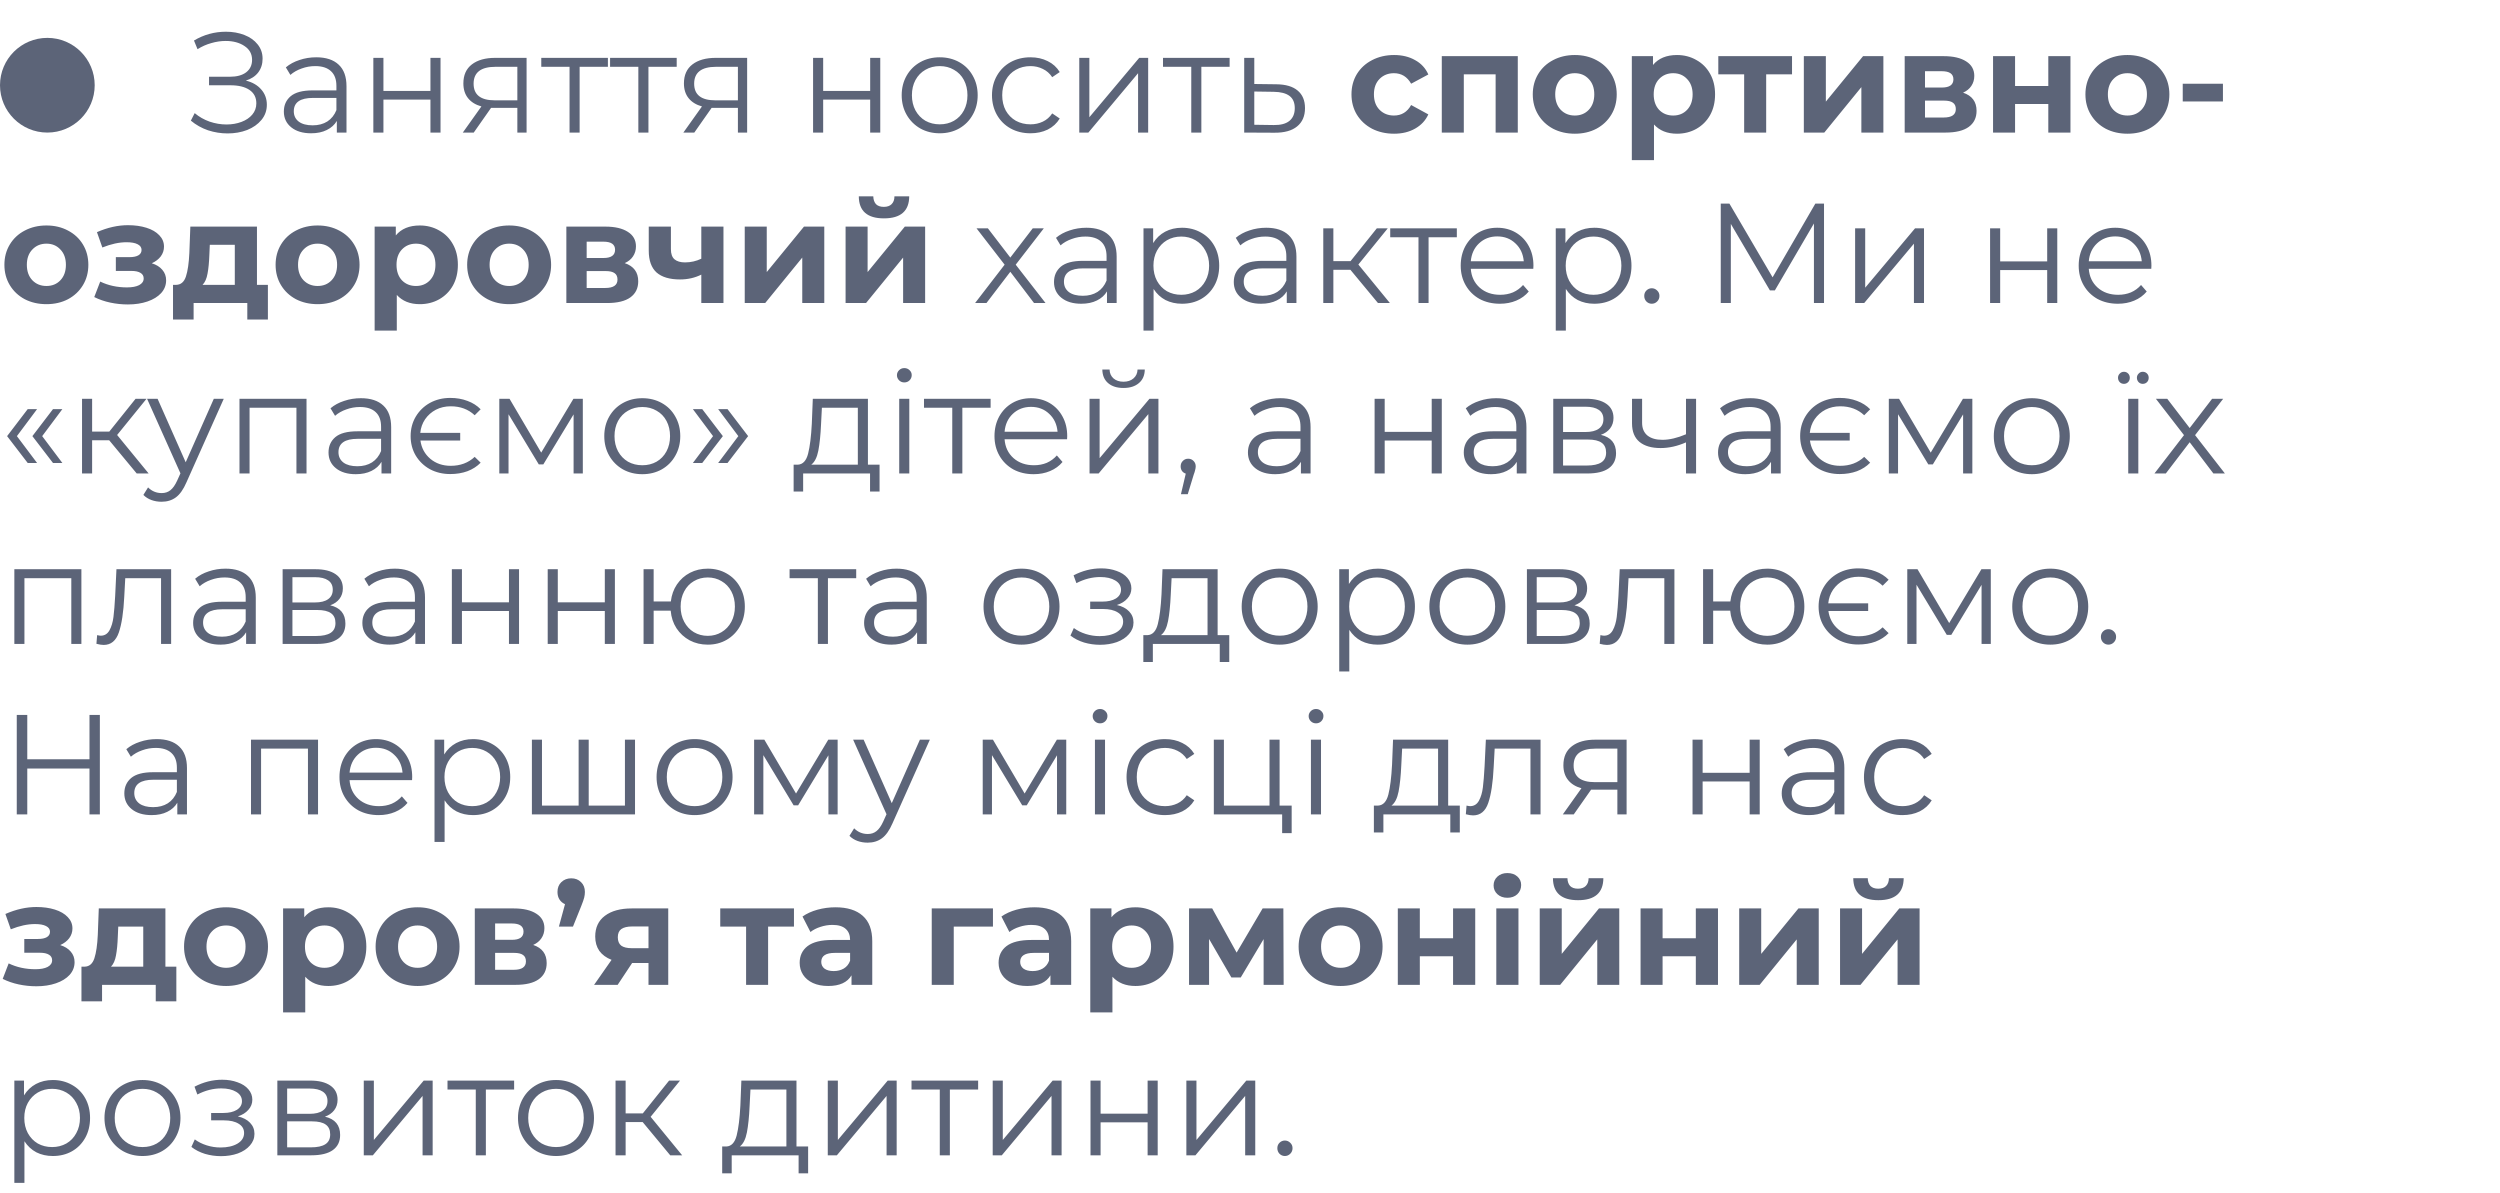 <?xml version="1.0" encoding="UTF-8"?> <svg xmlns="http://www.w3.org/2000/svg" width="264" height="126" viewBox="0 0 264 126" fill="none"> <path d="M25.959 8.51C26.649 8.68 27.189 8.99 27.579 9.44C27.979 9.89 28.179 10.43 28.179 11.06C28.179 11.67 27.989 12.205 27.609 12.665C27.229 13.125 26.724 13.48 26.094 13.73C25.464 13.97 24.779 14.09 24.039 14.09C23.339 14.09 22.649 13.98 21.969 13.76C21.299 13.53 20.694 13.19 20.154 12.74L20.559 11.945C21.019 12.335 21.544 12.635 22.134 12.845C22.724 13.045 23.319 13.145 23.919 13.145C24.489 13.145 25.014 13.055 25.494 12.875C25.974 12.695 26.354 12.44 26.634 12.11C26.924 11.77 27.069 11.37 27.069 10.91C27.069 10.3 26.829 9.83 26.349 9.5C25.869 9.17 25.194 9.005 24.324 9.005H22.074V8.105H24.264C25.004 8.105 25.579 7.95 25.989 7.64C26.409 7.32 26.619 6.88 26.619 6.32C26.619 5.7 26.354 5.215 25.824 4.865C25.294 4.505 24.629 4.325 23.829 4.325C23.329 4.325 22.824 4.4 22.314 4.55C21.804 4.69 21.319 4.905 20.859 5.195L20.484 4.28C21.524 3.66 22.649 3.35 23.859 3.35C24.569 3.35 25.219 3.465 25.809 3.695C26.399 3.925 26.864 4.255 27.204 4.685C27.554 5.115 27.729 5.62 27.729 6.2C27.729 6.76 27.574 7.245 27.264 7.655C26.954 8.055 26.519 8.34 25.959 8.51ZM33.395 6.05C34.425 6.05 35.215 6.31 35.765 6.83C36.315 7.34 36.59 8.1 36.59 9.11V14H35.57V12.77C35.33 13.18 34.975 13.5 34.505 13.73C34.045 13.96 33.495 14.075 32.855 14.075C31.975 14.075 31.275 13.865 30.755 13.445C30.235 13.025 29.975 12.47 29.975 11.78C29.975 11.11 30.215 10.57 30.695 10.16C31.185 9.75 31.96 9.545 33.02 9.545H35.525V9.065C35.525 8.385 35.335 7.87 34.955 7.52C34.575 7.16 34.02 6.98 33.29 6.98C32.79 6.98 32.31 7.065 31.85 7.235C31.39 7.395 30.995 7.62 30.665 7.91L30.185 7.115C30.585 6.775 31.065 6.515 31.625 6.335C32.185 6.145 32.775 6.05 33.395 6.05ZM33.02 13.235C33.62 13.235 34.135 13.1 34.565 12.83C34.995 12.55 35.315 12.15 35.525 11.63V10.34H33.05C31.7 10.34 31.025 10.81 31.025 11.75C31.025 12.21 31.2 12.575 31.55 12.845C31.9 13.105 32.39 13.235 33.02 13.235ZM39.425 6.11H40.49V9.605H45.455V6.11H46.52V14H45.455V10.52H40.49V14H39.425V6.11ZM55.607 6.11V14H54.632V11.39H52.157H51.857L50.027 14H48.872L50.837 11.24C50.227 11.07 49.757 10.78 49.427 10.37C49.097 9.96 48.932 9.44 48.932 8.81C48.932 7.93 49.232 7.26 49.832 6.8C50.432 6.34 51.252 6.11 52.292 6.11H55.607ZM50.012 8.84C50.012 10.01 50.757 10.595 52.247 10.595H54.632V7.055H52.322C50.782 7.055 50.012 7.65 50.012 8.84ZM64.194 7.055H61.209V14H60.144V7.055H57.159V6.11H64.194V7.055ZM71.46 7.055H68.475V14H67.409V7.055H64.424V6.11H71.46V7.055ZM78.898 6.11V14H77.923V11.39H75.448H75.148L73.318 14H72.163L74.128 11.24C73.518 11.07 73.048 10.78 72.718 10.37C72.388 9.96 72.223 9.44 72.223 8.81C72.223 7.93 72.523 7.26 73.123 6.8C73.723 6.34 74.543 6.11 75.583 6.11H78.898ZM73.303 8.84C73.303 10.01 74.048 10.595 75.538 10.595H77.923V7.055H75.613C74.073 7.055 73.303 7.65 73.303 8.84ZM85.861 6.11H86.926V9.605H91.891V6.11H92.956V14H91.891V10.52H86.926V14H85.861V6.11ZM99.238 14.075C98.478 14.075 97.793 13.905 97.183 13.565C96.573 13.215 96.093 12.735 95.743 12.125C95.393 11.515 95.218 10.825 95.218 10.055C95.218 9.285 95.393 8.595 95.743 7.985C96.093 7.375 96.573 6.9 97.183 6.56C97.793 6.22 98.478 6.05 99.238 6.05C99.998 6.05 100.683 6.22 101.293 6.56C101.903 6.9 102.378 7.375 102.718 7.985C103.068 8.595 103.243 9.285 103.243 10.055C103.243 10.825 103.068 11.515 102.718 12.125C102.378 12.735 101.903 13.215 101.293 13.565C100.683 13.905 99.998 14.075 99.238 14.075ZM99.238 13.13C99.798 13.13 100.298 13.005 100.738 12.755C101.188 12.495 101.538 12.13 101.788 11.66C102.038 11.19 102.163 10.655 102.163 10.055C102.163 9.455 102.038 8.92 101.788 8.45C101.538 7.98 101.188 7.62 100.738 7.37C100.298 7.11 99.798 6.98 99.238 6.98C98.678 6.98 98.173 7.11 97.723 7.37C97.283 7.62 96.933 7.98 96.673 8.45C96.423 8.92 96.298 9.455 96.298 10.055C96.298 10.655 96.423 11.19 96.673 11.66C96.933 12.13 97.283 12.495 97.723 12.755C98.173 13.005 98.678 13.13 99.238 13.13ZM108.819 14.075C108.039 14.075 107.339 13.905 106.719 13.565C106.109 13.225 105.629 12.75 105.279 12.14C104.929 11.52 104.754 10.825 104.754 10.055C104.754 9.285 104.929 8.595 105.279 7.985C105.629 7.375 106.109 6.9 106.719 6.56C107.339 6.22 108.039 6.05 108.819 6.05C109.499 6.05 110.104 6.185 110.634 6.455C111.174 6.715 111.599 7.1 111.909 7.61L111.114 8.15C110.854 7.76 110.524 7.47 110.124 7.28C109.724 7.08 109.289 6.98 108.819 6.98C108.249 6.98 107.734 7.11 107.274 7.37C106.824 7.62 106.469 7.98 106.209 8.45C105.959 8.92 105.834 9.455 105.834 10.055C105.834 10.665 105.959 11.205 106.209 11.675C106.469 12.135 106.824 12.495 107.274 12.755C107.734 13.005 108.249 13.13 108.819 13.13C109.289 13.13 109.724 13.035 110.124 12.845C110.524 12.655 110.854 12.365 111.114 11.975L111.909 12.515C111.599 13.025 111.174 13.415 110.634 13.685C110.094 13.945 109.489 14.075 108.819 14.075ZM113.971 6.11H115.036V12.38L120.301 6.11H121.246V14H120.181V7.73L114.931 14H113.971V6.11ZM129.848 7.055H126.863V14H125.798V7.055H122.813V6.11H129.848V7.055ZM134.778 8.9C135.768 8.91 136.518 9.13 137.028 9.56C137.548 9.99 137.808 10.61 137.808 11.42C137.808 12.26 137.528 12.905 136.968 13.355C136.418 13.805 135.618 14.025 134.568 14.015L131.388 14V6.11H132.453V8.87L134.778 8.9ZM134.508 13.205C135.238 13.215 135.788 13.07 136.158 12.77C136.538 12.46 136.728 12.01 136.728 11.42C136.728 10.84 136.543 10.41 136.173 10.13C135.803 9.85 135.248 9.705 134.508 9.695L132.453 9.665V13.175L134.508 13.205ZM147.216 14.12C146.356 14.12 145.581 13.945 144.891 13.595C144.211 13.235 143.676 12.74 143.286 12.11C142.906 11.48 142.716 10.765 142.716 9.965C142.716 9.165 142.906 8.45 143.286 7.82C143.676 7.19 144.211 6.7 144.891 6.35C145.581 5.99 146.356 5.81 147.216 5.81C148.066 5.81 148.806 5.99 149.436 6.35C150.076 6.7 150.541 7.205 150.831 7.865L149.016 8.84C148.596 8.1 147.991 7.73 147.201 7.73C146.591 7.73 146.086 7.93 145.686 8.33C145.286 8.73 145.086 9.275 145.086 9.965C145.086 10.655 145.286 11.2 145.686 11.6C146.086 12 146.591 12.2 147.201 12.2C148.001 12.2 148.606 11.83 149.016 11.09L150.831 12.08C150.541 12.72 150.076 13.22 149.436 13.58C148.806 13.94 148.066 14.12 147.216 14.12ZM160.278 5.93V14H157.938V7.85H154.578V14H152.253V5.93H160.278ZM166.301 14.12C165.451 14.12 164.686 13.945 164.006 13.595C163.336 13.235 162.811 12.74 162.431 12.11C162.051 11.48 161.861 10.765 161.861 9.965C161.861 9.165 162.051 8.45 162.431 7.82C162.811 7.19 163.336 6.7 164.006 6.35C164.686 5.99 165.451 5.81 166.301 5.81C167.151 5.81 167.911 5.99 168.581 6.35C169.251 6.7 169.776 7.19 170.156 7.82C170.536 8.45 170.726 9.165 170.726 9.965C170.726 10.765 170.536 11.48 170.156 12.11C169.776 12.74 169.251 13.235 168.581 13.595C167.911 13.945 167.151 14.12 166.301 14.12ZM166.301 12.2C166.901 12.2 167.391 12 167.771 11.6C168.161 11.19 168.356 10.645 168.356 9.965C168.356 9.285 168.161 8.745 167.771 8.345C167.391 7.935 166.901 7.73 166.301 7.73C165.701 7.73 165.206 7.935 164.816 8.345C164.426 8.745 164.231 9.285 164.231 9.965C164.231 10.645 164.426 11.19 164.816 11.6C165.206 12 165.701 12.2 166.301 12.2ZM177.091 5.81C177.841 5.81 178.521 5.985 179.131 6.335C179.751 6.675 180.236 7.16 180.586 7.79C180.936 8.41 181.111 9.135 181.111 9.965C181.111 10.795 180.936 11.525 180.586 12.155C180.236 12.775 179.751 13.26 179.131 13.61C178.521 13.95 177.841 14.12 177.091 14.12C176.061 14.12 175.251 13.795 174.661 13.145V16.91H172.321V5.93H174.556V6.86C175.136 6.16 175.981 5.81 177.091 5.81ZM176.686 12.2C177.286 12.2 177.776 12 178.156 11.6C178.546 11.19 178.741 10.645 178.741 9.965C178.741 9.285 178.546 8.745 178.156 8.345C177.776 7.935 177.286 7.73 176.686 7.73C176.086 7.73 175.591 7.935 175.201 8.345C174.821 8.745 174.631 9.285 174.631 9.965C174.631 10.645 174.821 11.19 175.201 11.6C175.591 12 176.086 12.2 176.686 12.2ZM189.238 7.85H186.508V14H184.183V7.85H181.453V5.93H189.238V7.85ZM190.485 5.93H192.81V10.73L196.74 5.93H198.885V14H196.56V9.2L192.645 14H190.485V5.93ZM207.3 9.785C208.25 10.105 208.725 10.745 208.725 11.705C208.725 12.435 208.45 13 207.9 13.4C207.35 13.8 206.53 14 205.44 14H201.135V5.93H205.26C206.27 5.93 207.06 6.115 207.63 6.485C208.2 6.845 208.485 7.355 208.485 8.015C208.485 8.415 208.38 8.77 208.17 9.08C207.97 9.38 207.68 9.615 207.3 9.785ZM203.28 9.245H205.05C205.87 9.245 206.28 8.955 206.28 8.375C206.28 7.805 205.87 7.52 205.05 7.52H203.28V9.245ZM205.245 12.41C206.105 12.41 206.535 12.115 206.535 11.525C206.535 11.215 206.435 10.99 206.235 10.85C206.035 10.7 205.72 10.625 205.29 10.625H203.28V12.41H205.245ZM210.466 5.93H212.791V9.08H216.301V5.93H218.641V14H216.301V10.985H212.791V14H210.466V5.93ZM224.661 14.12C223.811 14.12 223.046 13.945 222.366 13.595C221.696 13.235 221.171 12.74 220.791 12.11C220.411 11.48 220.221 10.765 220.221 9.965C220.221 9.165 220.411 8.45 220.791 7.82C221.171 7.19 221.696 6.7 222.366 6.35C223.046 5.99 223.811 5.81 224.661 5.81C225.511 5.81 226.271 5.99 226.941 6.35C227.611 6.7 228.136 7.19 228.516 7.82C228.896 8.45 229.086 9.165 229.086 9.965C229.086 10.765 228.896 11.48 228.516 12.11C228.136 12.74 227.611 13.235 226.941 13.595C226.271 13.945 225.511 14.12 224.661 14.12ZM224.661 12.2C225.261 12.2 225.751 12 226.131 11.6C226.521 11.19 226.716 10.645 226.716 9.965C226.716 9.285 226.521 8.745 226.131 8.345C225.751 7.935 225.261 7.73 224.661 7.73C224.061 7.73 223.566 7.935 223.176 8.345C222.786 8.745 222.591 9.285 222.591 9.965C222.591 10.645 222.786 11.19 223.176 11.6C223.566 12 224.061 12.2 224.661 12.2ZM230.497 8.84H234.742V10.715H230.497V8.84ZM4.905 32.12C4.055 32.12 3.29 31.945 2.61 31.595C1.94 31.235 1.415 30.74 1.035 30.11C0.655 29.48 0.465 28.765 0.465 27.965C0.465 27.165 0.655 26.45 1.035 25.82C1.415 25.19 1.94 24.7 2.61 24.35C3.29 23.99 4.055 23.81 4.905 23.81C5.755 23.81 6.515 23.99 7.185 24.35C7.855 24.7 8.38 25.19 8.76 25.82C9.14 26.45 9.33 27.165 9.33 27.965C9.33 28.765 9.14 29.48 8.76 30.11C8.38 30.74 7.855 31.235 7.185 31.595C6.515 31.945 5.755 32.12 4.905 32.12ZM4.905 30.2C5.505 30.2 5.995 30 6.375 29.6C6.765 29.19 6.96 28.645 6.96 27.965C6.96 27.285 6.765 26.745 6.375 26.345C5.995 25.935 5.505 25.73 4.905 25.73C4.305 25.73 3.81 25.935 3.42 26.345C3.03 26.745 2.835 27.285 2.835 27.965C2.835 28.645 3.03 29.19 3.42 29.6C3.81 30 4.305 30.2 4.905 30.2ZM16.028 27.8C16.508 27.95 16.878 28.18 17.138 28.49C17.408 28.8 17.543 29.17 17.543 29.6C17.543 30.11 17.368 30.56 17.018 30.95C16.668 31.33 16.188 31.625 15.578 31.835C14.968 32.045 14.278 32.15 13.508 32.15C12.878 32.15 12.258 32.085 11.648 31.955C11.038 31.825 10.473 31.63 9.953 31.37L10.583 29.735C11.433 30.145 12.373 30.35 13.403 30.35C13.953 30.35 14.383 30.27 14.693 30.11C15.013 29.94 15.173 29.705 15.173 29.405C15.173 29.145 15.063 28.95 14.843 28.82C14.623 28.68 14.303 28.61 13.883 28.61H12.233V27.155H13.673C14.083 27.155 14.398 27.09 14.618 26.96C14.838 26.83 14.948 26.64 14.948 26.39C14.948 26.13 14.808 25.93 14.528 25.79C14.258 25.65 13.868 25.58 13.358 25.58C12.578 25.58 11.728 25.765 10.808 26.135L10.238 24.515C11.358 24.025 12.448 23.78 13.508 23.78C14.238 23.78 14.888 23.87 15.458 24.05C16.038 24.23 16.493 24.495 16.823 24.845C17.153 25.185 17.318 25.585 17.318 26.045C17.318 26.425 17.203 26.77 16.973 27.08C16.743 27.38 16.428 27.62 16.028 27.8ZM28.29 30.08V33.74H26.115V32H20.445V33.74H18.27V30.08H18.6C19.1 30.07 19.445 29.775 19.635 29.195C19.825 28.615 19.945 27.79 19.995 26.72L20.1 23.93H27.135V30.08H28.29ZM22.11 26.885C22.08 27.705 22.015 28.375 21.915 28.895C21.825 29.415 21.65 29.81 21.39 30.08H24.795V25.85H22.155L22.11 26.885ZM33.543 32.12C32.693 32.12 31.928 31.945 31.248 31.595C30.578 31.235 30.053 30.74 29.673 30.11C29.293 29.48 29.103 28.765 29.103 27.965C29.103 27.165 29.293 26.45 29.673 25.82C30.053 25.19 30.578 24.7 31.248 24.35C31.928 23.99 32.693 23.81 33.543 23.81C34.393 23.81 35.153 23.99 35.823 24.35C36.493 24.7 37.018 25.19 37.398 25.82C37.778 26.45 37.968 27.165 37.968 27.965C37.968 28.765 37.778 29.48 37.398 30.11C37.018 30.74 36.493 31.235 35.823 31.595C35.153 31.945 34.393 32.12 33.543 32.12ZM33.543 30.2C34.143 30.2 34.633 30 35.013 29.6C35.403 29.19 35.598 28.645 35.598 27.965C35.598 27.285 35.403 26.745 35.013 26.345C34.633 25.935 34.143 25.73 33.543 25.73C32.943 25.73 32.448 25.935 32.058 26.345C31.668 26.745 31.473 27.285 31.473 27.965C31.473 28.645 31.668 29.19 32.058 29.6C32.448 30 32.943 30.2 33.543 30.2ZM44.332 23.81C45.082 23.81 45.762 23.985 46.372 24.335C46.992 24.675 47.477 25.16 47.827 25.79C48.177 26.41 48.352 27.135 48.352 27.965C48.352 28.795 48.177 29.525 47.827 30.155C47.477 30.775 46.992 31.26 46.372 31.61C45.762 31.95 45.082 32.12 44.332 32.12C43.302 32.12 42.492 31.795 41.902 31.145V34.91H39.562V23.93H41.797V24.86C42.377 24.16 43.222 23.81 44.332 23.81ZM43.927 30.2C44.527 30.2 45.017 30 45.397 29.6C45.787 29.19 45.982 28.645 45.982 27.965C45.982 27.285 45.787 26.745 45.397 26.345C45.017 25.935 44.527 25.73 43.927 25.73C43.327 25.73 42.832 25.935 42.442 26.345C42.062 26.745 41.872 27.285 41.872 27.965C41.872 28.645 42.062 29.19 42.442 29.6C42.832 30 43.327 30.2 43.927 30.2ZM53.772 32.12C52.922 32.12 52.157 31.945 51.477 31.595C50.807 31.235 50.282 30.74 49.902 30.11C49.522 29.48 49.332 28.765 49.332 27.965C49.332 27.165 49.522 26.45 49.902 25.82C50.282 25.19 50.807 24.7 51.477 24.35C52.157 23.99 52.922 23.81 53.772 23.81C54.622 23.81 55.382 23.99 56.052 24.35C56.722 24.7 57.247 25.19 57.627 25.82C58.007 26.45 58.197 27.165 58.197 27.965C58.197 28.765 58.007 29.48 57.627 30.11C57.247 30.74 56.722 31.235 56.052 31.595C55.382 31.945 54.622 32.12 53.772 32.12ZM53.772 30.2C54.372 30.2 54.862 30 55.242 29.6C55.632 29.19 55.827 28.645 55.827 27.965C55.827 27.285 55.632 26.745 55.242 26.345C54.862 25.935 54.372 25.73 53.772 25.73C53.172 25.73 52.677 25.935 52.287 26.345C51.897 26.745 51.702 27.285 51.702 27.965C51.702 28.645 51.897 29.19 52.287 29.6C52.677 30 53.172 30.2 53.772 30.2ZM65.972 27.785C66.922 28.105 67.397 28.745 67.397 29.705C67.397 30.435 67.122 31 66.572 31.4C66.022 31.8 65.202 32 64.112 32H59.807V23.93H63.932C64.942 23.93 65.732 24.115 66.302 24.485C66.872 24.845 67.157 25.355 67.157 26.015C67.157 26.415 67.052 26.77 66.842 27.08C66.642 27.38 66.352 27.615 65.972 27.785ZM61.952 27.245H63.722C64.542 27.245 64.952 26.955 64.952 26.375C64.952 25.805 64.542 25.52 63.722 25.52H61.952V27.245ZM63.917 30.41C64.777 30.41 65.207 30.115 65.207 29.525C65.207 29.215 65.107 28.99 64.907 28.85C64.707 28.7 64.392 28.625 63.962 28.625H61.952V30.41H63.917ZM76.398 23.93V32H74.058V29C73.378 29.34 72.628 29.51 71.808 29.51C70.718 29.51 69.893 29.265 69.333 28.775C68.783 28.275 68.508 27.505 68.508 26.465V23.93H70.848V26.315C70.848 26.805 70.973 27.16 71.223 27.38C71.483 27.6 71.853 27.71 72.333 27.71C72.943 27.71 73.518 27.58 74.058 27.32V23.93H76.398ZM78.644 23.93H80.969V28.73L84.9 23.93H87.044V32H84.719V27.2L80.805 32H78.644V23.93ZM89.294 23.93H91.619V28.73L95.549 23.93H97.694V32H95.369V27.2L91.454 32H89.294V23.93ZM93.344 23.06C91.584 23.06 90.699 22.285 90.689 20.735H92.219C92.229 21.085 92.324 21.36 92.504 21.56C92.694 21.75 92.969 21.845 93.329 21.845C93.689 21.845 93.964 21.75 94.154 21.56C94.354 21.36 94.454 21.085 94.454 20.735H96.014C96.004 22.285 95.114 23.06 93.344 23.06ZM109.194 32L106.689 28.7L104.169 32H102.969L106.089 27.95L103.119 24.11H104.319L106.689 27.2L109.059 24.11H110.229L107.259 27.95L110.409 32H109.194ZM114.723 24.05C115.753 24.05 116.543 24.31 117.093 24.83C117.643 25.34 117.918 26.1 117.918 27.11V32H116.898V30.77C116.658 31.18 116.303 31.5 115.833 31.73C115.373 31.96 114.823 32.075 114.183 32.075C113.303 32.075 112.603 31.865 112.083 31.445C111.563 31.025 111.303 30.47 111.303 29.78C111.303 29.11 111.543 28.57 112.023 28.16C112.513 27.75 113.288 27.545 114.348 27.545H116.853V27.065C116.853 26.385 116.663 25.87 116.283 25.52C115.903 25.16 115.348 24.98 114.618 24.98C114.118 24.98 113.638 25.065 113.178 25.235C112.718 25.395 112.323 25.62 111.993 25.91L111.513 25.115C111.913 24.775 112.393 24.515 112.953 24.335C113.513 24.145 114.103 24.05 114.723 24.05ZM114.348 31.235C114.948 31.235 115.463 31.1 115.893 30.83C116.323 30.55 116.643 30.15 116.853 29.63V28.34H114.378C113.028 28.34 112.353 28.81 112.353 29.75C112.353 30.21 112.528 30.575 112.878 30.845C113.228 31.105 113.718 31.235 114.348 31.235ZM124.818 24.05C125.558 24.05 126.228 24.22 126.828 24.56C127.428 24.89 127.898 25.36 128.238 25.97C128.578 26.58 128.748 27.275 128.748 28.055C128.748 28.845 128.578 29.545 128.238 30.155C127.898 30.765 127.428 31.24 126.828 31.58C126.238 31.91 125.568 32.075 124.818 32.075C124.178 32.075 123.598 31.945 123.078 31.685C122.568 31.415 122.148 31.025 121.818 30.515V34.91H120.753V24.11H121.773V25.67C122.093 25.15 122.513 24.75 123.033 24.47C123.563 24.19 124.158 24.05 124.818 24.05ZM124.743 31.13C125.293 31.13 125.793 31.005 126.243 30.755C126.693 30.495 127.043 30.13 127.293 29.66C127.553 29.19 127.683 28.655 127.683 28.055C127.683 27.455 127.553 26.925 127.293 26.465C127.043 25.995 126.693 25.63 126.243 25.37C125.793 25.11 125.293 24.98 124.743 24.98C124.183 24.98 123.678 25.11 123.228 25.37C122.788 25.63 122.438 25.995 122.178 26.465C121.928 26.925 121.803 27.455 121.803 28.055C121.803 28.655 121.928 29.19 122.178 29.66C122.438 30.13 122.788 30.495 123.228 30.755C123.678 31.005 124.183 31.13 124.743 31.13ZM133.708 24.05C134.738 24.05 135.528 24.31 136.078 24.83C136.628 25.34 136.903 26.1 136.903 27.11V32H135.883V30.77C135.643 31.18 135.288 31.5 134.818 31.73C134.358 31.96 133.808 32.075 133.168 32.075C132.288 32.075 131.588 31.865 131.068 31.445C130.548 31.025 130.288 30.47 130.288 29.78C130.288 29.11 130.528 28.57 131.008 28.16C131.498 27.75 132.273 27.545 133.333 27.545H135.838V27.065C135.838 26.385 135.648 25.87 135.268 25.52C134.888 25.16 134.333 24.98 133.603 24.98C133.103 24.98 132.623 25.065 132.163 25.235C131.703 25.395 131.308 25.62 130.978 25.91L130.498 25.115C130.898 24.775 131.378 24.515 131.938 24.335C132.498 24.145 133.088 24.05 133.708 24.05ZM133.333 31.235C133.933 31.235 134.448 31.1 134.878 30.83C135.308 30.55 135.628 30.15 135.838 29.63V28.34H133.363C132.013 28.34 131.338 28.81 131.338 29.75C131.338 30.21 131.513 30.575 131.863 30.845C132.213 31.105 132.703 31.235 133.333 31.235ZM142.603 28.49H140.803V32H139.738V24.11H140.803V27.575H142.618L145.393 24.11H146.548L143.443 27.935L146.773 32H145.513L142.603 28.49ZM153.842 25.055H150.857V32H149.792V25.055H146.807V24.11H153.842V25.055ZM161.916 28.385H155.316C155.376 29.205 155.691 29.87 156.261 30.38C156.831 30.88 157.551 31.13 158.421 31.13C158.911 31.13 159.361 31.045 159.771 30.875C160.181 30.695 160.536 30.435 160.836 30.095L161.436 30.785C161.086 31.205 160.646 31.525 160.116 31.745C159.596 31.965 159.021 32.075 158.391 32.075C157.581 32.075 156.861 31.905 156.231 31.565C155.611 31.215 155.126 30.735 154.776 30.125C154.426 29.515 154.251 28.825 154.251 28.055C154.251 27.285 154.416 26.595 154.746 25.985C155.086 25.375 155.546 24.9 156.126 24.56C156.716 24.22 157.376 24.05 158.106 24.05C158.836 24.05 159.491 24.22 160.071 24.56C160.651 24.9 161.106 25.375 161.436 25.985C161.766 26.585 161.931 27.275 161.931 28.055L161.916 28.385ZM158.106 24.965C157.346 24.965 156.706 25.21 156.186 25.7C155.676 26.18 155.386 26.81 155.316 27.59H160.911C160.841 26.81 160.546 26.18 160.026 25.7C159.516 25.21 158.876 24.965 158.106 24.965ZM168.353 24.05C169.093 24.05 169.763 24.22 170.363 24.56C170.963 24.89 171.433 25.36 171.773 25.97C172.113 26.58 172.283 27.275 172.283 28.055C172.283 28.845 172.113 29.545 171.773 30.155C171.433 30.765 170.963 31.24 170.363 31.58C169.773 31.91 169.103 32.075 168.353 32.075C167.713 32.075 167.133 31.945 166.613 31.685C166.103 31.415 165.683 31.025 165.353 30.515V34.91H164.288V24.11H165.308V25.67C165.628 25.15 166.048 24.75 166.568 24.47C167.098 24.19 167.693 24.05 168.353 24.05ZM168.278 31.13C168.828 31.13 169.328 31.005 169.778 30.755C170.228 30.495 170.578 30.13 170.828 29.66C171.088 29.19 171.218 28.655 171.218 28.055C171.218 27.455 171.088 26.925 170.828 26.465C170.578 25.995 170.228 25.63 169.778 25.37C169.328 25.11 168.828 24.98 168.278 24.98C167.718 24.98 167.213 25.11 166.763 25.37C166.323 25.63 165.973 25.995 165.713 26.465C165.463 26.925 165.338 27.455 165.338 28.055C165.338 28.655 165.463 29.19 165.713 29.66C165.973 30.13 166.323 30.495 166.763 30.755C167.213 31.005 167.718 31.13 168.278 31.13ZM174.427 32.075C174.207 32.075 174.017 31.995 173.857 31.835C173.707 31.675 173.632 31.48 173.632 31.25C173.632 31.02 173.707 30.83 173.857 30.68C174.017 30.52 174.207 30.44 174.427 30.44C174.647 30.44 174.837 30.52 174.997 30.68C175.157 30.83 175.237 31.02 175.237 31.25C175.237 31.48 175.157 31.675 174.997 31.835C174.837 31.995 174.647 32.075 174.427 32.075ZM192.616 21.5V32H191.551V23.6L187.426 30.665H186.901L182.776 23.645V32H181.711V21.5H182.626L187.186 29.285L191.701 21.5H192.616ZM195.9 24.11H196.965V30.38L202.23 24.11H203.175V32H202.11V25.73L196.86 32H195.9V24.11ZM210.153 24.11H211.218V27.605H216.183V24.11H217.248V32H216.183V28.52H211.218V32H210.153V24.11ZM227.175 28.385H220.575C220.635 29.205 220.95 29.87 221.52 30.38C222.09 30.88 222.81 31.13 223.68 31.13C224.17 31.13 224.62 31.045 225.03 30.875C225.44 30.695 225.795 30.435 226.095 30.095L226.695 30.785C226.345 31.205 225.905 31.525 225.375 31.745C224.855 31.965 224.28 32.075 223.65 32.075C222.84 32.075 222.12 31.905 221.49 31.565C220.87 31.215 220.385 30.735 220.035 30.125C219.685 29.515 219.51 28.825 219.51 28.055C219.51 27.285 219.675 26.595 220.005 25.985C220.345 25.375 220.805 24.9 221.385 24.56C221.975 24.22 222.635 24.05 223.365 24.05C224.095 24.05 224.75 24.22 225.33 24.56C225.91 24.9 226.365 25.375 226.695 25.985C227.025 26.585 227.19 27.275 227.19 28.055L227.175 28.385ZM223.365 24.965C222.605 24.965 221.965 25.21 221.445 25.7C220.935 26.18 220.645 26.81 220.575 27.59H226.17C226.1 26.81 225.805 26.18 225.285 25.7C224.775 25.21 224.135 24.965 223.365 24.965ZM0.75 46.055L2.925 43.205H3.915L1.785 46.055L3.915 48.89H2.925L0.75 46.055ZM3.42 46.055L5.595 43.205H6.585L4.455 46.055L6.585 48.89H5.595L3.42 46.055ZM11.528 46.49H9.728V50H8.663V42.11H9.728V45.575H11.543L14.318 42.11H15.473L12.368 45.935L15.698 50H14.438L11.528 46.49ZM23.63 42.11L19.685 50.945C19.365 51.685 18.995 52.21 18.575 52.52C18.155 52.83 17.65 52.985 17.06 52.985C16.68 52.985 16.325 52.925 15.995 52.805C15.665 52.685 15.38 52.505 15.14 52.265L15.635 51.47C16.035 51.87 16.515 52.07 17.075 52.07C17.435 52.07 17.74 51.97 17.99 51.77C18.25 51.57 18.49 51.23 18.71 50.75L19.055 49.985L15.53 42.11H16.64L19.61 48.815L22.58 42.11H23.63ZM32.369 42.11V50H31.304V43.055H26.354V50H25.289V42.11H32.369ZM38.112 42.05C39.142 42.05 39.932 42.31 40.482 42.83C41.032 43.34 41.307 44.1 41.307 45.11V50H40.287V48.77C40.047 49.18 39.692 49.5 39.222 49.73C38.762 49.96 38.212 50.075 37.572 50.075C36.692 50.075 35.992 49.865 35.472 49.445C34.952 49.025 34.692 48.47 34.692 47.78C34.692 47.11 34.932 46.57 35.412 46.16C35.902 45.75 36.677 45.545 37.737 45.545H40.242V45.065C40.242 44.385 40.052 43.87 39.672 43.52C39.292 43.16 38.737 42.98 38.007 42.98C37.507 42.98 37.027 43.065 36.567 43.235C36.107 43.395 35.712 43.62 35.382 43.91L34.902 43.115C35.302 42.775 35.782 42.515 36.342 42.335C36.902 42.145 37.492 42.05 38.112 42.05ZM37.737 49.235C38.337 49.235 38.852 49.1 39.282 48.83C39.712 48.55 40.032 48.15 40.242 47.63V46.34H37.767C36.417 46.34 35.742 46.81 35.742 47.75C35.742 48.21 35.917 48.575 36.267 48.845C36.617 49.105 37.107 49.235 37.737 49.235ZM47.547 50.06C46.757 50.06 46.042 49.89 45.402 49.55C44.772 49.2 44.272 48.72 43.902 48.11C43.542 47.5 43.362 46.815 43.362 46.055C43.362 45.295 43.542 44.61 43.902 44C44.272 43.38 44.772 42.895 45.402 42.545C46.042 42.195 46.757 42.02 47.547 42.02C48.207 42.02 48.812 42.125 49.362 42.335C49.912 42.535 50.377 42.83 50.757 43.22L50.127 43.85C49.457 43.22 48.612 42.905 47.592 42.905C47.022 42.905 46.502 43.025 46.032 43.265C45.572 43.505 45.192 43.84 44.892 44.27C44.602 44.7 44.432 45.18 44.382 45.71H48.597V46.52H44.397C44.507 47.31 44.857 47.955 45.447 48.455C46.037 48.945 46.752 49.19 47.592 49.19C48.612 49.19 49.457 48.875 50.127 48.245L50.757 48.86C50.377 49.25 49.912 49.55 49.362 49.76C48.812 49.96 48.207 50.06 47.547 50.06ZM61.546 42.11V50H60.571V43.76L57.376 49.04H56.896L53.701 43.745V50H52.726V42.11H53.806L57.151 47.795L60.556 42.11H61.546ZM67.832 50.075C67.072 50.075 66.386 49.905 65.776 49.565C65.166 49.215 64.686 48.735 64.337 48.125C63.986 47.515 63.812 46.825 63.812 46.055C63.812 45.285 63.986 44.595 64.337 43.985C64.686 43.375 65.166 42.9 65.776 42.56C66.386 42.22 67.072 42.05 67.832 42.05C68.591 42.05 69.276 42.22 69.886 42.56C70.496 42.9 70.972 43.375 71.311 43.985C71.662 44.595 71.837 45.285 71.837 46.055C71.837 46.825 71.662 47.515 71.311 48.125C70.972 48.735 70.496 49.215 69.886 49.565C69.276 49.905 68.591 50.075 67.832 50.075ZM67.832 49.13C68.391 49.13 68.891 49.005 69.332 48.755C69.781 48.495 70.132 48.13 70.382 47.66C70.632 47.19 70.757 46.655 70.757 46.055C70.757 45.455 70.632 44.92 70.382 44.45C70.132 43.98 69.781 43.62 69.332 43.37C68.891 43.11 68.391 42.98 67.832 42.98C67.272 42.98 66.766 43.11 66.317 43.37C65.876 43.62 65.526 43.98 65.266 44.45C65.016 44.92 64.891 45.455 64.891 46.055C64.891 46.655 65.016 47.19 65.266 47.66C65.526 48.13 65.876 48.495 66.317 48.755C66.766 49.005 67.272 49.13 67.832 49.13ZM73.168 48.89L75.298 46.055L73.168 43.205H74.158L76.333 46.055L74.158 48.89H73.168ZM75.838 48.89L77.968 46.055L75.838 43.205H76.828L79.003 46.055L76.828 48.89H75.838ZM92.882 49.07V51.905H91.877V50H84.812V51.905H83.807V49.07H84.257C84.787 49.04 85.147 48.65 85.337 47.9C85.527 47.15 85.657 46.1 85.727 44.75L85.832 42.11H91.652V49.07H92.882ZM86.702 44.81C86.652 45.93 86.557 46.855 86.417 47.585C86.277 48.305 86.027 48.8 85.667 49.07H90.587V43.055H86.792L86.702 44.81ZM94.957 42.11H96.022V50H94.957V42.11ZM95.497 40.385C95.277 40.385 95.092 40.31 94.942 40.16C94.792 40.01 94.717 39.83 94.717 39.62C94.717 39.42 94.792 39.245 94.942 39.095C95.092 38.945 95.277 38.87 95.497 38.87C95.717 38.87 95.902 38.945 96.052 39.095C96.202 39.235 96.277 39.405 96.277 39.605C96.277 39.825 96.202 40.01 96.052 40.16C95.902 40.31 95.717 40.385 95.497 40.385ZM104.609 43.055H101.624V50H100.559V43.055H97.574V42.11H104.609V43.055ZM112.683 46.385H106.083C106.143 47.205 106.458 47.87 107.028 48.38C107.598 48.88 108.318 49.13 109.188 49.13C109.678 49.13 110.128 49.045 110.538 48.875C110.948 48.695 111.303 48.435 111.603 48.095L112.203 48.785C111.853 49.205 111.413 49.525 110.883 49.745C110.363 49.965 109.788 50.075 109.158 50.075C108.348 50.075 107.628 49.905 106.998 49.565C106.378 49.215 105.893 48.735 105.543 48.125C105.193 47.515 105.018 46.825 105.018 46.055C105.018 45.285 105.183 44.595 105.513 43.985C105.853 43.375 106.313 42.9 106.893 42.56C107.483 42.22 108.143 42.05 108.873 42.05C109.603 42.05 110.258 42.22 110.838 42.56C111.418 42.9 111.873 43.375 112.203 43.985C112.533 44.585 112.698 45.275 112.698 46.055L112.683 46.385ZM108.873 42.965C108.113 42.965 107.473 43.21 106.953 43.7C106.443 44.18 106.153 44.81 106.083 45.59H111.678C111.608 44.81 111.313 44.18 110.793 43.7C110.283 43.21 109.643 42.965 108.873 42.965ZM115.055 42.11H116.12V48.38L121.385 42.11H122.33V50H121.265V43.73L116.015 50H115.055V42.11ZM118.64 40.97C117.96 40.97 117.42 40.8 117.02 40.46C116.62 40.12 116.415 39.64 116.405 39.02H117.17C117.18 39.41 117.32 39.725 117.59 39.965C117.86 40.195 118.21 40.31 118.64 40.31C119.07 40.31 119.42 40.195 119.69 39.965C119.97 39.725 120.115 39.41 120.125 39.02H120.89C120.88 39.64 120.67 40.12 120.26 40.46C119.86 40.8 119.32 40.97 118.64 40.97ZM125.472 48.44C125.702 48.44 125.892 48.52 126.042 48.68C126.192 48.83 126.267 49.02 126.267 49.25C126.267 49.37 126.247 49.5 126.207 49.64C126.177 49.78 126.127 49.94 126.057 50.12L125.427 52.19H124.707L125.217 50.015C125.057 49.965 124.927 49.875 124.827 49.745C124.727 49.605 124.677 49.44 124.677 49.25C124.677 49.02 124.752 48.83 124.902 48.68C125.052 48.52 125.242 48.44 125.472 48.44ZM135.202 42.05C136.232 42.05 137.022 42.31 137.572 42.83C138.122 43.34 138.397 44.1 138.397 45.11V50H137.377V48.77C137.137 49.18 136.782 49.5 136.312 49.73C135.852 49.96 135.302 50.075 134.662 50.075C133.782 50.075 133.082 49.865 132.562 49.445C132.042 49.025 131.782 48.47 131.782 47.78C131.782 47.11 132.022 46.57 132.502 46.16C132.992 45.75 133.767 45.545 134.827 45.545H137.332V45.065C137.332 44.385 137.142 43.87 136.762 43.52C136.382 43.16 135.827 42.98 135.097 42.98C134.597 42.98 134.117 43.065 133.657 43.235C133.197 43.395 132.802 43.62 132.472 43.91L131.992 43.115C132.392 42.775 132.872 42.515 133.432 42.335C133.992 42.145 134.582 42.05 135.202 42.05ZM134.827 49.235C135.427 49.235 135.942 49.1 136.372 48.83C136.802 48.55 137.122 48.15 137.332 47.63V46.34H134.857C133.507 46.34 132.832 46.81 132.832 47.75C132.832 48.21 133.007 48.575 133.357 48.845C133.707 49.105 134.197 49.235 134.827 49.235ZM145.158 42.11H146.223V45.605H151.188V42.11H152.253V50H151.188V46.52H146.223V50H145.158V42.11ZM157.995 42.05C159.025 42.05 159.815 42.31 160.365 42.83C160.915 43.34 161.19 44.1 161.19 45.11V50H160.17V48.77C159.93 49.18 159.575 49.5 159.105 49.73C158.645 49.96 158.095 50.075 157.455 50.075C156.575 50.075 155.875 49.865 155.355 49.445C154.835 49.025 154.575 48.47 154.575 47.78C154.575 47.11 154.815 46.57 155.295 46.16C155.785 45.75 156.56 45.545 157.62 45.545H160.125V45.065C160.125 44.385 159.935 43.87 159.555 43.52C159.175 43.16 158.62 42.98 157.89 42.98C157.39 42.98 156.91 43.065 156.45 43.235C155.99 43.395 155.595 43.62 155.265 43.91L154.785 43.115C155.185 42.775 155.665 42.515 156.225 42.335C156.785 42.145 157.375 42.05 157.995 42.05ZM157.62 49.235C158.22 49.235 158.735 49.1 159.165 48.83C159.595 48.55 159.915 48.15 160.125 47.63V46.34H157.65C156.3 46.34 155.625 46.81 155.625 47.75C155.625 48.21 155.8 48.575 156.15 48.845C156.5 49.105 156.99 49.235 157.62 49.235ZM169.05 45.92C170.12 46.17 170.655 46.815 170.655 47.855C170.655 48.545 170.4 49.075 169.89 49.445C169.38 49.815 168.62 50 167.61 50H164.025V42.11H167.505C168.405 42.11 169.11 42.285 169.62 42.635C170.13 42.985 170.385 43.485 170.385 44.135C170.385 44.565 170.265 44.935 170.025 45.245C169.795 45.545 169.47 45.77 169.05 45.92ZM165.06 45.62H167.43C168.04 45.62 168.505 45.505 168.825 45.275C169.155 45.045 169.32 44.71 169.32 44.27C169.32 43.83 169.155 43.5 168.825 43.28C168.505 43.06 168.04 42.95 167.43 42.95H165.06V45.62ZM167.565 49.16C168.245 49.16 168.755 49.05 169.095 48.83C169.435 48.61 169.605 48.265 169.605 47.795C169.605 47.325 169.45 46.98 169.14 46.76C168.83 46.53 168.34 46.415 167.67 46.415H165.06V49.16H167.565ZM179.106 42.11V50H178.041V46.715C177.131 47.115 176.236 47.315 175.356 47.315C174.406 47.315 173.666 47.1 173.136 46.67C172.606 46.23 172.341 45.575 172.341 44.705V42.11H173.406V44.645C173.406 45.235 173.596 45.685 173.976 45.995C174.356 46.295 174.881 46.445 175.551 46.445C176.291 46.445 177.121 46.25 178.041 45.86V42.11H179.106ZM184.845 42.05C185.875 42.05 186.665 42.31 187.215 42.83C187.765 43.34 188.04 44.1 188.04 45.11V50H187.02V48.77C186.78 49.18 186.425 49.5 185.955 49.73C185.495 49.96 184.945 50.075 184.305 50.075C183.425 50.075 182.725 49.865 182.205 49.445C181.685 49.025 181.425 48.47 181.425 47.78C181.425 47.11 181.665 46.57 182.145 46.16C182.635 45.75 183.41 45.545 184.47 45.545H186.975V45.065C186.975 44.385 186.785 43.87 186.405 43.52C186.025 43.16 185.47 42.98 184.74 42.98C184.24 42.98 183.76 43.065 183.3 43.235C182.84 43.395 182.445 43.62 182.115 43.91L181.635 43.115C182.035 42.775 182.515 42.515 183.075 42.335C183.635 42.145 184.225 42.05 184.845 42.05ZM184.47 49.235C185.07 49.235 185.585 49.1 186.015 48.83C186.445 48.55 186.765 48.15 186.975 47.63V46.34H184.5C183.15 46.34 182.475 46.81 182.475 47.75C182.475 48.21 182.65 48.575 183 48.845C183.35 49.105 183.84 49.235 184.47 49.235ZM194.28 50.06C193.49 50.06 192.775 49.89 192.135 49.55C191.505 49.2 191.005 48.72 190.635 48.11C190.275 47.5 190.095 46.815 190.095 46.055C190.095 45.295 190.275 44.61 190.635 44C191.005 43.38 191.505 42.895 192.135 42.545C192.775 42.195 193.49 42.02 194.28 42.02C194.94 42.02 195.545 42.125 196.095 42.335C196.645 42.535 197.11 42.83 197.49 43.22L196.86 43.85C196.19 43.22 195.345 42.905 194.325 42.905C193.755 42.905 193.235 43.025 192.765 43.265C192.305 43.505 191.925 43.84 191.625 44.27C191.335 44.7 191.165 45.18 191.115 45.71H195.33V46.52H191.13C191.24 47.31 191.59 47.955 192.18 48.455C192.77 48.945 193.485 49.19 194.325 49.19C195.345 49.19 196.19 48.875 196.86 48.245L197.49 48.86C197.11 49.25 196.645 49.55 196.095 49.76C195.545 49.96 194.94 50.06 194.28 50.06ZM208.279 42.11V50H207.304V43.76L204.109 49.04H203.629L200.434 43.745V50H199.459V42.11H200.539L203.884 47.795L207.289 42.11H208.279ZM214.565 50.075C213.805 50.075 213.12 49.905 212.51 49.565C211.9 49.215 211.42 48.735 211.07 48.125C210.72 47.515 210.545 46.825 210.545 46.055C210.545 45.285 210.72 44.595 211.07 43.985C211.42 43.375 211.9 42.9 212.51 42.56C213.12 42.22 213.805 42.05 214.565 42.05C215.325 42.05 216.01 42.22 216.62 42.56C217.23 42.9 217.705 43.375 218.045 43.985C218.395 44.595 218.57 45.285 218.57 46.055C218.57 46.825 218.395 47.515 218.045 48.125C217.705 48.735 217.23 49.215 216.62 49.565C216.01 49.905 215.325 50.075 214.565 50.075ZM214.565 49.13C215.125 49.13 215.625 49.005 216.065 48.755C216.515 48.495 216.865 48.13 217.115 47.66C217.365 47.19 217.49 46.655 217.49 46.055C217.49 45.455 217.365 44.92 217.115 44.45C216.865 43.98 216.515 43.62 216.065 43.37C215.625 43.11 215.125 42.98 214.565 42.98C214.005 42.98 213.5 43.11 213.05 43.37C212.61 43.62 212.26 43.98 212 44.45C211.75 44.92 211.625 45.455 211.625 46.055C211.625 46.655 211.75 47.19 212 47.66C212.26 48.13 212.61 48.495 213.05 48.755C213.5 49.005 214.005 49.13 214.565 49.13ZM224.742 42.11H225.807V50H224.742V42.11ZM224.292 40.535C224.112 40.535 223.962 40.475 223.842 40.355C223.722 40.225 223.662 40.07 223.662 39.89C223.662 39.72 223.722 39.575 223.842 39.455C223.962 39.325 224.112 39.26 224.292 39.26C224.462 39.26 224.607 39.32 224.727 39.44C224.847 39.56 224.907 39.71 224.907 39.89C224.907 40.08 224.847 40.235 224.727 40.355C224.607 40.475 224.462 40.535 224.292 40.535ZM226.272 40.535C226.102 40.535 225.957 40.475 225.837 40.355C225.717 40.225 225.657 40.07 225.657 39.89C225.657 39.72 225.717 39.575 225.837 39.455C225.957 39.325 226.102 39.26 226.272 39.26C226.452 39.26 226.602 39.32 226.722 39.44C226.842 39.56 226.902 39.71 226.902 39.89C226.902 40.08 226.842 40.235 226.722 40.355C226.602 40.475 226.452 40.535 226.272 40.535ZM233.735 50L231.23 46.7L228.71 50H227.51L230.63 45.95L227.66 42.11H228.86L231.23 45.2L233.6 42.11H234.77L231.8 45.95L234.95 50H233.735ZM8.595 60.11V68H7.53V61.055H2.58V68H1.515V60.11H8.595ZM18.072 60.11V68H17.007V61.055H13.227L13.122 63.005C13.042 64.645 12.852 65.905 12.552 66.785C12.252 67.665 11.717 68.105 10.947 68.105C10.737 68.105 10.482 68.065 10.182 67.985L10.257 67.07C10.437 67.11 10.562 67.13 10.632 67.13C11.042 67.13 11.352 66.94 11.562 66.56C11.772 66.18 11.912 65.71 11.982 65.15C12.052 64.59 12.112 63.85 12.162 62.93L12.297 60.11H18.072ZM23.815 60.05C24.845 60.05 25.635 60.31 26.185 60.83C26.735 61.34 27.01 62.1 27.01 63.11V68H25.99V66.77C25.75 67.18 25.395 67.5 24.925 67.73C24.465 67.96 23.915 68.075 23.275 68.075C22.395 68.075 21.695 67.865 21.175 67.445C20.655 67.025 20.395 66.47 20.395 65.78C20.395 65.11 20.635 64.57 21.115 64.16C21.605 63.75 22.38 63.545 23.44 63.545H25.945V63.065C25.945 62.385 25.755 61.87 25.375 61.52C24.995 61.16 24.44 60.98 23.71 60.98C23.21 60.98 22.73 61.065 22.27 61.235C21.81 61.395 21.415 61.62 21.085 61.91L20.605 61.115C21.005 60.775 21.485 60.515 22.045 60.335C22.605 60.145 23.195 60.05 23.815 60.05ZM23.44 67.235C24.04 67.235 24.555 67.1 24.985 66.83C25.415 66.55 25.735 66.15 25.945 65.63V64.34H23.47C22.12 64.34 21.445 64.81 21.445 65.75C21.445 66.21 21.62 66.575 21.97 66.845C22.32 67.105 22.81 67.235 23.44 67.235ZM34.87 63.92C35.94 64.17 36.475 64.815 36.475 65.855C36.475 66.545 36.22 67.075 35.71 67.445C35.2 67.815 34.44 68 33.43 68H29.845V60.11H33.325C34.225 60.11 34.93 60.285 35.44 60.635C35.95 60.985 36.205 61.485 36.205 62.135C36.205 62.565 36.085 62.935 35.845 63.245C35.615 63.545 35.29 63.77 34.87 63.92ZM30.88 63.62H33.25C33.86 63.62 34.325 63.505 34.645 63.275C34.975 63.045 35.14 62.71 35.14 62.27C35.14 61.83 34.975 61.5 34.645 61.28C34.325 61.06 33.86 60.95 33.25 60.95H30.88V63.62ZM33.385 67.16C34.065 67.16 34.575 67.05 34.915 66.83C35.255 66.61 35.425 66.265 35.425 65.795C35.425 65.325 35.27 64.98 34.96 64.76C34.65 64.53 34.16 64.415 33.49 64.415H30.88V67.16H33.385ZM41.686 60.05C42.716 60.05 43.506 60.31 44.056 60.83C44.606 61.34 44.881 62.1 44.881 63.11V68H43.861V66.77C43.621 67.18 43.266 67.5 42.796 67.73C42.336 67.96 41.786 68.075 41.146 68.075C40.266 68.075 39.566 67.865 39.046 67.445C38.526 67.025 38.266 66.47 38.266 65.78C38.266 65.11 38.506 64.57 38.986 64.16C39.476 63.75 40.251 63.545 41.311 63.545H43.816V63.065C43.816 62.385 43.626 61.87 43.246 61.52C42.866 61.16 42.311 60.98 41.581 60.98C41.081 60.98 40.601 61.065 40.141 61.235C39.681 61.395 39.286 61.62 38.956 61.91L38.476 61.115C38.876 60.775 39.356 60.515 39.916 60.335C40.476 60.145 41.066 60.05 41.686 60.05ZM41.311 67.235C41.911 67.235 42.426 67.1 42.856 66.83C43.286 66.55 43.606 66.15 43.816 65.63V64.34H41.341C39.991 64.34 39.316 64.81 39.316 65.75C39.316 66.21 39.491 66.575 39.841 66.845C40.191 67.105 40.681 67.235 41.311 67.235ZM47.716 60.11H48.781V63.605H53.746V60.11H54.811V68H53.746V64.52H48.781V68H47.716V60.11ZM57.838 60.11H58.903V63.605H63.868V60.11H64.933V68H63.868V64.52H58.903V68H57.838V60.11ZM74.74 60.05C75.48 60.05 76.145 60.22 76.735 60.56C77.335 60.9 77.805 61.375 78.145 61.985C78.485 62.595 78.655 63.285 78.655 64.055C78.655 64.825 78.485 65.515 78.145 66.125C77.805 66.735 77.335 67.215 76.735 67.565C76.145 67.905 75.48 68.075 74.74 68.075C74.04 68.075 73.405 67.925 72.835 67.625C72.265 67.315 71.8 66.89 71.44 66.35C71.09 65.81 70.885 65.19 70.825 64.49H69.025V68H67.96V60.11H69.025V63.515H70.84C70.92 62.835 71.135 62.235 71.485 61.715C71.845 61.185 72.305 60.775 72.865 60.485C73.425 60.195 74.05 60.05 74.74 60.05ZM74.74 67.145C75.28 67.145 75.765 67.015 76.195 66.755C76.635 66.495 76.98 66.13 77.23 65.66C77.48 65.19 77.605 64.655 77.605 64.055C77.605 63.455 77.48 62.92 77.23 62.45C76.98 61.98 76.635 61.62 76.195 61.37C75.765 61.11 75.28 60.98 74.74 60.98C74.2 60.98 73.71 61.11 73.27 61.37C72.84 61.62 72.5 61.98 72.25 62.45C72 62.92 71.875 63.455 71.875 64.055C71.875 64.655 72 65.19 72.25 65.66C72.5 66.13 72.84 66.495 73.27 66.755C73.71 67.015 74.2 67.145 74.74 67.145ZM90.415 61.055H87.43V68H86.365V61.055H83.38V60.11H90.415V61.055ZM94.669 60.05C95.7 60.05 96.49 60.31 97.04 60.83C97.59 61.34 97.865 62.1 97.865 63.11V68H96.844V66.77C96.605 67.18 96.249 67.5 95.779 67.73C95.32 67.96 94.769 68.075 94.129 68.075C93.249 68.075 92.549 67.865 92.029 67.445C91.51 67.025 91.249 66.47 91.249 65.78C91.249 65.11 91.49 64.57 91.969 64.16C92.46 63.75 93.234 63.545 94.294 63.545H96.799V63.065C96.799 62.385 96.609 61.87 96.23 61.52C95.85 61.16 95.294 60.98 94.564 60.98C94.064 60.98 93.585 61.065 93.124 61.235C92.665 61.395 92.269 61.62 91.939 61.91L91.46 61.115C91.859 60.775 92.34 60.515 92.9 60.335C93.46 60.145 94.049 60.05 94.669 60.05ZM94.294 67.235C94.894 67.235 95.409 67.1 95.84 66.83C96.269 66.55 96.59 66.15 96.799 65.63V64.34H94.325C92.975 64.34 92.299 64.81 92.299 65.75C92.299 66.21 92.475 66.575 92.825 66.845C93.174 67.105 93.665 67.235 94.294 67.235ZM107.88 68.075C107.12 68.075 106.435 67.905 105.825 67.565C105.215 67.215 104.735 66.735 104.385 66.125C104.035 65.515 103.86 64.825 103.86 64.055C103.86 63.285 104.035 62.595 104.385 61.985C104.735 61.375 105.215 60.9 105.825 60.56C106.435 60.22 107.12 60.05 107.88 60.05C108.64 60.05 109.325 60.22 109.935 60.56C110.545 60.9 111.02 61.375 111.36 61.985C111.71 62.595 111.885 63.285 111.885 64.055C111.885 64.825 111.71 65.515 111.36 66.125C111.02 66.735 110.545 67.215 109.935 67.565C109.325 67.905 108.64 68.075 107.88 68.075ZM107.88 67.13C108.44 67.13 108.94 67.005 109.38 66.755C109.83 66.495 110.18 66.13 110.43 65.66C110.68 65.19 110.805 64.655 110.805 64.055C110.805 63.455 110.68 62.92 110.43 62.45C110.18 61.98 109.83 61.62 109.38 61.37C108.94 61.11 108.44 60.98 107.88 60.98C107.32 60.98 106.815 61.11 106.365 61.37C105.925 61.62 105.575 61.98 105.315 62.45C105.065 62.92 104.94 63.455 104.94 64.055C104.94 64.655 105.065 65.19 105.315 65.66C105.575 66.13 105.925 66.495 106.365 66.755C106.815 67.005 107.32 67.13 107.88 67.13ZM117.943 63.89C118.503 64.02 118.933 64.245 119.233 64.565C119.543 64.885 119.698 65.275 119.698 65.735C119.698 66.195 119.538 66.605 119.218 66.965C118.908 67.325 118.483 67.605 117.943 67.805C117.403 67.995 116.808 68.09 116.158 68.09C115.588 68.09 115.028 68.01 114.478 67.85C113.928 67.68 113.448 67.435 113.038 67.115L113.398 66.32C113.758 66.59 114.178 66.8 114.658 66.95C115.138 67.1 115.623 67.175 116.113 67.175C116.843 67.175 117.438 67.04 117.898 66.77C118.368 66.49 118.603 66.115 118.603 65.645C118.603 65.225 118.413 64.9 118.033 64.67C117.653 64.43 117.133 64.31 116.473 64.31H115.123V63.53H116.413C117.003 63.53 117.478 63.42 117.838 63.2C118.198 62.97 118.378 62.665 118.378 62.285C118.378 61.865 118.173 61.535 117.763 61.295C117.363 61.055 116.838 60.935 116.188 60.935C115.338 60.935 114.498 61.15 113.668 61.58L113.368 60.755C114.308 60.265 115.283 60.02 116.293 60.02C116.893 60.02 117.433 60.11 117.913 60.29C118.403 60.46 118.783 60.705 119.053 61.025C119.333 61.345 119.473 61.715 119.473 62.135C119.473 62.535 119.333 62.89 119.053 63.2C118.783 63.51 118.413 63.74 117.943 63.89ZM129.811 67.07V69.905H128.806V68H121.741V69.905H120.736V67.07H121.186C121.716 67.04 122.076 66.65 122.266 65.9C122.456 65.15 122.586 64.1 122.656 62.75L122.761 60.11H128.581V67.07H129.811ZM123.631 62.81C123.581 63.93 123.486 64.855 123.346 65.585C123.206 66.305 122.956 66.8 122.596 67.07H127.516V61.055H123.721L123.631 62.81ZM135.141 68.075C134.381 68.075 133.696 67.905 133.086 67.565C132.476 67.215 131.996 66.735 131.646 66.125C131.296 65.515 131.121 64.825 131.121 64.055C131.121 63.285 131.296 62.595 131.646 61.985C131.996 61.375 132.476 60.9 133.086 60.56C133.696 60.22 134.381 60.05 135.141 60.05C135.901 60.05 136.586 60.22 137.196 60.56C137.806 60.9 138.281 61.375 138.621 61.985C138.971 62.595 139.146 63.285 139.146 64.055C139.146 64.825 138.971 65.515 138.621 66.125C138.281 66.735 137.806 67.215 137.196 67.565C136.586 67.905 135.901 68.075 135.141 68.075ZM135.141 67.13C135.701 67.13 136.201 67.005 136.641 66.755C137.091 66.495 137.441 66.13 137.691 65.66C137.941 65.19 138.066 64.655 138.066 64.055C138.066 63.455 137.941 62.92 137.691 62.45C137.441 61.98 137.091 61.62 136.641 61.37C136.201 61.11 135.701 60.98 135.141 60.98C134.581 60.98 134.076 61.11 133.626 61.37C133.186 61.62 132.836 61.98 132.576 62.45C132.326 62.92 132.201 63.455 132.201 64.055C132.201 64.655 132.326 65.19 132.576 65.66C132.836 66.13 133.186 66.495 133.626 66.755C134.076 67.005 134.581 67.13 135.141 67.13ZM145.487 60.05C146.227 60.05 146.897 60.22 147.497 60.56C148.097 60.89 148.567 61.36 148.907 61.97C149.247 62.58 149.417 63.275 149.417 64.055C149.417 64.845 149.247 65.545 148.907 66.155C148.567 66.765 148.097 67.24 147.497 67.58C146.907 67.91 146.237 68.075 145.487 68.075C144.847 68.075 144.267 67.945 143.747 67.685C143.237 67.415 142.817 67.025 142.487 66.515V70.91H141.422V60.11H142.442V61.67C142.762 61.15 143.182 60.75 143.702 60.47C144.232 60.19 144.827 60.05 145.487 60.05ZM145.412 67.13C145.962 67.13 146.462 67.005 146.912 66.755C147.362 66.495 147.712 66.13 147.962 65.66C148.222 65.19 148.352 64.655 148.352 64.055C148.352 63.455 148.222 62.925 147.962 62.465C147.712 61.995 147.362 61.63 146.912 61.37C146.462 61.11 145.962 60.98 145.412 60.98C144.852 60.98 144.347 61.11 143.897 61.37C143.457 61.63 143.107 61.995 142.847 62.465C142.597 62.925 142.472 63.455 142.472 64.055C142.472 64.655 142.597 65.19 142.847 65.66C143.107 66.13 143.457 66.495 143.897 66.755C144.347 67.005 144.852 67.13 145.412 67.13ZM154.96 68.075C154.2 68.075 153.515 67.905 152.905 67.565C152.295 67.215 151.815 66.735 151.465 66.125C151.115 65.515 150.94 64.825 150.94 64.055C150.94 63.285 151.115 62.595 151.465 61.985C151.815 61.375 152.295 60.9 152.905 60.56C153.515 60.22 154.2 60.05 154.96 60.05C155.72 60.05 156.405 60.22 157.015 60.56C157.625 60.9 158.1 61.375 158.44 61.985C158.79 62.595 158.965 63.285 158.965 64.055C158.965 64.825 158.79 65.515 158.44 66.125C158.1 66.735 157.625 67.215 157.015 67.565C156.405 67.905 155.72 68.075 154.96 68.075ZM154.96 67.13C155.52 67.13 156.02 67.005 156.46 66.755C156.91 66.495 157.26 66.13 157.51 65.66C157.76 65.19 157.885 64.655 157.885 64.055C157.885 63.455 157.76 62.92 157.51 62.45C157.26 61.98 156.91 61.62 156.46 61.37C156.02 61.11 155.52 60.98 154.96 60.98C154.4 60.98 153.895 61.11 153.445 61.37C153.005 61.62 152.655 61.98 152.395 62.45C152.145 62.92 152.02 63.455 152.02 64.055C152.02 64.655 152.145 65.19 152.395 65.66C152.655 66.13 153.005 66.495 153.445 66.755C153.895 67.005 154.4 67.13 154.96 67.13ZM166.267 63.92C167.337 64.17 167.872 64.815 167.872 65.855C167.872 66.545 167.617 67.075 167.107 67.445C166.597 67.815 165.837 68 164.827 68H161.242V60.11H164.722C165.622 60.11 166.327 60.285 166.837 60.635C167.347 60.985 167.602 61.485 167.602 62.135C167.602 62.565 167.482 62.935 167.242 63.245C167.012 63.545 166.687 63.77 166.267 63.92ZM162.277 63.62H164.647C165.257 63.62 165.722 63.505 166.042 63.275C166.372 63.045 166.537 62.71 166.537 62.27C166.537 61.83 166.372 61.5 166.042 61.28C165.722 61.06 165.257 60.95 164.647 60.95H162.277V63.62ZM164.782 67.16C165.462 67.16 165.972 67.05 166.312 66.83C166.652 66.61 166.822 66.265 166.822 65.795C166.822 65.325 166.667 64.98 166.357 64.76C166.047 64.53 165.557 64.415 164.887 64.415H162.277V67.16H164.782ZM176.818 60.11V68H175.753V61.055H171.973L171.868 63.005C171.788 64.645 171.598 65.905 171.298 66.785C170.998 67.665 170.463 68.105 169.693 68.105C169.483 68.105 169.228 68.065 168.928 67.985L169.003 67.07C169.183 67.11 169.308 67.13 169.378 67.13C169.788 67.13 170.098 66.94 170.308 66.56C170.518 66.18 170.658 65.71 170.728 65.15C170.798 64.59 170.858 63.85 170.908 62.93L171.043 60.11H176.818ZM186.625 60.05C187.365 60.05 188.03 60.22 188.62 60.56C189.22 60.9 189.69 61.375 190.03 61.985C190.37 62.595 190.54 63.285 190.54 64.055C190.54 64.825 190.37 65.515 190.03 66.125C189.69 66.735 189.22 67.215 188.62 67.565C188.03 67.905 187.365 68.075 186.625 68.075C185.925 68.075 185.29 67.925 184.72 67.625C184.15 67.315 183.685 66.89 183.325 66.35C182.975 65.81 182.77 65.19 182.71 64.49H180.91V68H179.845V60.11H180.91V63.515H182.725C182.805 62.835 183.02 62.235 183.37 61.715C183.73 61.185 184.19 60.775 184.75 60.485C185.31 60.195 185.935 60.05 186.625 60.05ZM186.625 67.145C187.165 67.145 187.65 67.015 188.08 66.755C188.52 66.495 188.865 66.13 189.115 65.66C189.365 65.19 189.49 64.655 189.49 64.055C189.49 63.455 189.365 62.92 189.115 62.45C188.865 61.98 188.52 61.62 188.08 61.37C187.65 61.11 187.165 60.98 186.625 60.98C186.085 60.98 185.595 61.11 185.155 61.37C184.725 61.62 184.385 61.98 184.135 62.45C183.885 62.92 183.76 63.455 183.76 64.055C183.76 64.655 183.885 65.19 184.135 65.66C184.385 66.13 184.725 66.495 185.155 66.755C185.595 67.015 186.085 67.145 186.625 67.145ZM196.229 68.06C195.439 68.06 194.724 67.89 194.084 67.55C193.454 67.2 192.954 66.72 192.584 66.11C192.224 65.5 192.044 64.815 192.044 64.055C192.044 63.295 192.224 62.61 192.584 62C192.954 61.38 193.454 60.895 194.084 60.545C194.724 60.195 195.439 60.02 196.229 60.02C196.889 60.02 197.494 60.125 198.044 60.335C198.594 60.535 199.059 60.83 199.439 61.22L198.809 61.85C198.139 61.22 197.294 60.905 196.274 60.905C195.704 60.905 195.184 61.025 194.714 61.265C194.254 61.505 193.874 61.84 193.574 62.27C193.284 62.7 193.114 63.18 193.064 63.71H197.279V64.52H193.079C193.189 65.31 193.539 65.955 194.129 66.455C194.719 66.945 195.434 67.19 196.274 67.19C197.294 67.19 198.139 66.875 198.809 66.245L199.439 66.86C199.059 67.25 198.594 67.55 198.044 67.76C197.494 67.96 196.889 68.06 196.229 68.06ZM210.228 60.11V68H209.253V61.76L206.058 67.04H205.578L202.383 61.745V68H201.408V60.11H202.488L205.833 65.795L209.238 60.11H210.228ZM216.513 68.075C215.753 68.075 215.068 67.905 214.458 67.565C213.848 67.215 213.368 66.735 213.018 66.125C212.668 65.515 212.493 64.825 212.493 64.055C212.493 63.285 212.668 62.595 213.018 61.985C213.368 61.375 213.848 60.9 214.458 60.56C215.068 60.22 215.753 60.05 216.513 60.05C217.273 60.05 217.958 60.22 218.568 60.56C219.178 60.9 219.653 61.375 219.993 61.985C220.343 62.595 220.518 63.285 220.518 64.055C220.518 64.825 220.343 65.515 219.993 66.125C219.653 66.735 219.178 67.215 218.568 67.565C217.958 67.905 217.273 68.075 216.513 68.075ZM216.513 67.13C217.073 67.13 217.573 67.005 218.013 66.755C218.463 66.495 218.813 66.13 219.063 65.66C219.313 65.19 219.438 64.655 219.438 64.055C219.438 63.455 219.313 62.92 219.063 62.45C218.813 61.98 218.463 61.62 218.013 61.37C217.573 61.11 217.073 60.98 216.513 60.98C215.953 60.98 215.448 61.11 214.998 61.37C214.558 61.62 214.208 61.98 213.948 62.45C213.698 62.92 213.573 63.455 213.573 64.055C213.573 64.655 213.698 65.19 213.948 65.66C214.208 66.13 214.558 66.495 214.998 66.755C215.448 67.005 215.953 67.13 216.513 67.13ZM222.65 68.075C222.43 68.075 222.24 67.995 222.08 67.835C221.93 67.675 221.855 67.48 221.855 67.25C221.855 67.02 221.93 66.83 222.08 66.68C222.24 66.52 222.43 66.44 222.65 66.44C222.87 66.44 223.06 66.52 223.22 66.68C223.38 66.83 223.46 67.02 223.46 67.25C223.46 67.48 223.38 67.675 223.22 67.835C223.06 67.995 222.87 68.075 222.65 68.075ZM10.545 75.5V86H9.45V81.155H2.88V86H1.77V75.5H2.88V80.18H9.45V75.5H10.545ZM16.549 78.05C17.579 78.05 18.369 78.31 18.919 78.83C19.469 79.34 19.744 80.1 19.744 81.11V86H18.724V84.77C18.484 85.18 18.129 85.5 17.659 85.73C17.199 85.96 16.649 86.075 16.009 86.075C15.129 86.075 14.429 85.865 13.909 85.445C13.389 85.025 13.129 84.47 13.129 83.78C13.129 83.11 13.369 82.57 13.849 82.16C14.339 81.75 15.114 81.545 16.174 81.545H18.679V81.065C18.679 80.385 18.489 79.87 18.109 79.52C17.729 79.16 17.174 78.98 16.444 78.98C15.944 78.98 15.464 79.065 15.004 79.235C14.544 79.395 14.149 79.62 13.819 79.91L13.339 79.115C13.739 78.775 14.219 78.515 14.779 78.335C15.339 78.145 15.929 78.05 16.549 78.05ZM16.174 85.235C16.774 85.235 17.289 85.1 17.719 84.83C18.149 84.55 18.469 84.15 18.679 83.63V82.34H16.204C14.854 82.34 14.179 82.81 14.179 83.75C14.179 84.21 14.354 84.575 14.704 84.845C15.054 85.105 15.544 85.235 16.174 85.235ZM33.585 78.11V86H32.52V79.055H27.57V86H26.505V78.11H33.585ZM43.513 82.385H36.913C36.973 83.205 37.288 83.87 37.858 84.38C38.428 84.88 39.148 85.13 40.018 85.13C40.508 85.13 40.958 85.045 41.368 84.875C41.778 84.695 42.133 84.435 42.433 84.095L43.033 84.785C42.683 85.205 42.243 85.525 41.713 85.745C41.193 85.965 40.618 86.075 39.988 86.075C39.178 86.075 38.458 85.905 37.828 85.565C37.208 85.215 36.723 84.735 36.373 84.125C36.023 83.515 35.848 82.825 35.848 82.055C35.848 81.285 36.013 80.595 36.343 79.985C36.683 79.375 37.143 78.9 37.723 78.56C38.313 78.22 38.973 78.05 39.703 78.05C40.433 78.05 41.088 78.22 41.668 78.56C42.248 78.9 42.703 79.375 43.033 79.985C43.363 80.585 43.528 81.275 43.528 82.055L43.513 82.385ZM39.703 78.965C38.943 78.965 38.303 79.21 37.783 79.7C37.273 80.18 36.983 80.81 36.913 81.59H42.508C42.438 80.81 42.143 80.18 41.623 79.7C41.113 79.21 40.473 78.965 39.703 78.965ZM49.95 78.05C50.69 78.05 51.36 78.22 51.96 78.56C52.56 78.89 53.03 79.36 53.37 79.97C53.71 80.58 53.88 81.275 53.88 82.055C53.88 82.845 53.71 83.545 53.37 84.155C53.03 84.765 52.56 85.24 51.96 85.58C51.37 85.91 50.7 86.075 49.95 86.075C49.31 86.075 48.73 85.945 48.21 85.685C47.7 85.415 47.28 85.025 46.95 84.515V88.91H45.885V78.11H46.905V79.67C47.225 79.15 47.645 78.75 48.165 78.47C48.695 78.19 49.29 78.05 49.95 78.05ZM49.875 85.13C50.425 85.13 50.925 85.005 51.375 84.755C51.825 84.495 52.175 84.13 52.425 83.66C52.685 83.19 52.815 82.655 52.815 82.055C52.815 81.455 52.685 80.925 52.425 80.465C52.175 79.995 51.825 79.63 51.375 79.37C50.925 79.11 50.425 78.98 49.875 78.98C49.315 78.98 48.81 79.11 48.36 79.37C47.92 79.63 47.57 79.995 47.31 80.465C47.06 80.925 46.935 81.455 46.935 82.055C46.935 82.655 47.06 83.19 47.31 83.66C47.57 84.13 47.92 84.495 48.36 84.755C48.81 85.005 49.315 85.13 49.875 85.13ZM67.058 78.11V86H56.168V78.11H57.233V85.07H61.103V78.11H62.168V85.07H65.993V78.11H67.058ZM73.354 86.075C72.594 86.075 71.909 85.905 71.299 85.565C70.689 85.215 70.209 84.735 69.859 84.125C69.509 83.515 69.334 82.825 69.334 82.055C69.334 81.285 69.509 80.595 69.859 79.985C70.209 79.375 70.689 78.9 71.299 78.56C71.909 78.22 72.594 78.05 73.354 78.05C74.114 78.05 74.799 78.22 75.409 78.56C76.019 78.9 76.494 79.375 76.834 79.985C77.184 80.595 77.359 81.285 77.359 82.055C77.359 82.825 77.184 83.515 76.834 84.125C76.494 84.735 76.019 85.215 75.409 85.565C74.799 85.905 74.114 86.075 73.354 86.075ZM73.354 85.13C73.914 85.13 74.414 85.005 74.854 84.755C75.304 84.495 75.654 84.13 75.904 83.66C76.154 83.19 76.279 82.655 76.279 82.055C76.279 81.455 76.154 80.92 75.904 80.45C75.654 79.98 75.304 79.62 74.854 79.37C74.414 79.11 73.914 78.98 73.354 78.98C72.794 78.98 72.289 79.11 71.839 79.37C71.399 79.62 71.049 79.98 70.789 80.45C70.539 80.92 70.414 81.455 70.414 82.055C70.414 82.655 70.539 83.19 70.789 83.66C71.049 84.13 71.399 84.495 71.839 84.755C72.289 85.005 72.794 85.13 73.354 85.13ZM88.455 78.11V86H87.48V79.76L84.285 85.04H83.805L80.61 79.745V86H79.635V78.11H80.715L84.06 83.795L87.465 78.11H88.455ZM98.191 78.11L94.246 86.945C93.926 87.685 93.556 88.21 93.136 88.52C92.716 88.83 92.211 88.985 91.621 88.985C91.241 88.985 90.886 88.925 90.556 88.805C90.226 88.685 89.941 88.505 89.701 88.265L90.196 87.47C90.596 87.87 91.076 88.07 91.636 88.07C91.996 88.07 92.301 87.97 92.551 87.77C92.811 87.57 93.051 87.23 93.271 86.75L93.616 85.985L90.091 78.11H91.201L94.171 84.815L97.141 78.11H98.191ZM112.596 78.11V86H111.621V79.76L108.426 85.04H107.946L104.751 79.745V86H103.776V78.11H104.856L108.201 83.795L111.606 78.11H112.596ZM115.626 78.11H116.691V86H115.626V78.11ZM116.166 76.385C115.946 76.385 115.761 76.31 115.611 76.16C115.461 76.01 115.386 75.83 115.386 75.62C115.386 75.42 115.461 75.245 115.611 75.095C115.761 74.945 115.946 74.87 116.166 74.87C116.386 74.87 116.571 74.945 116.721 75.095C116.871 75.235 116.946 75.405 116.946 75.605C116.946 75.825 116.871 76.01 116.721 76.16C116.571 76.31 116.386 76.385 116.166 76.385ZM123.028 86.075C122.248 86.075 121.548 85.905 120.928 85.565C120.318 85.225 119.838 84.75 119.488 84.14C119.138 83.52 118.963 82.825 118.963 82.055C118.963 81.285 119.138 80.595 119.488 79.985C119.838 79.375 120.318 78.9 120.928 78.56C121.548 78.22 122.248 78.05 123.028 78.05C123.708 78.05 124.313 78.185 124.843 78.455C125.383 78.715 125.808 79.1 126.118 79.61L125.323 80.15C125.063 79.76 124.733 79.47 124.333 79.28C123.933 79.08 123.498 78.98 123.028 78.98C122.458 78.98 121.943 79.11 121.483 79.37C121.033 79.62 120.678 79.98 120.418 80.45C120.168 80.92 120.043 81.455 120.043 82.055C120.043 82.665 120.168 83.205 120.418 83.675C120.678 84.135 121.033 84.495 121.483 84.755C121.943 85.005 122.458 85.13 123.028 85.13C123.498 85.13 123.933 85.035 124.333 84.845C124.733 84.655 125.063 84.365 125.323 83.975L126.118 84.515C125.808 85.025 125.383 85.415 124.843 85.685C124.303 85.945 123.698 86.075 123.028 86.075ZM136.4 85.07V87.98H135.395V86H128.18V78.11H129.245V85.07H134.06V78.11H135.125V85.07H136.4ZM138.434 78.11H139.499V86H138.434V78.11ZM138.974 76.385C138.754 76.385 138.569 76.31 138.419 76.16C138.269 76.01 138.194 75.83 138.194 75.62C138.194 75.42 138.269 75.245 138.419 75.095C138.569 74.945 138.754 74.87 138.974 74.87C139.194 74.87 139.379 74.945 139.529 75.095C139.679 75.235 139.754 75.405 139.754 75.605C139.754 75.825 139.679 76.01 139.529 76.16C139.379 76.31 139.194 76.385 138.974 76.385ZM154.156 85.07V87.905H153.151V86H146.086V87.905H145.081V85.07H145.531C146.061 85.04 146.421 84.65 146.611 83.9C146.801 83.15 146.931 82.1 147.001 80.75L147.106 78.11H152.926V85.07H154.156ZM147.976 80.81C147.926 81.93 147.831 82.855 147.691 83.585C147.551 84.305 147.301 84.8 146.941 85.07H151.861V79.055H148.066L147.976 80.81ZM162.682 78.11V86H161.617V79.055H157.837L157.732 81.005C157.652 82.645 157.462 83.905 157.162 84.785C156.862 85.665 156.327 86.105 155.557 86.105C155.347 86.105 155.092 86.065 154.792 85.985L154.867 85.07C155.047 85.11 155.172 85.13 155.242 85.13C155.652 85.13 155.962 84.94 156.172 84.56C156.382 84.18 156.522 83.71 156.592 83.15C156.662 82.59 156.722 81.85 156.772 80.93L156.907 78.11H162.682ZM171.769 78.11V86H170.794V83.39H168.319H168.019L166.189 86H165.034L166.999 83.24C166.389 83.07 165.919 82.78 165.589 82.37C165.259 81.96 165.094 81.44 165.094 80.81C165.094 79.93 165.394 79.26 165.994 78.8C166.594 78.34 167.414 78.11 168.454 78.11H171.769ZM166.174 80.84C166.174 82.01 166.919 82.595 168.409 82.595H170.794V79.055H168.484C166.944 79.055 166.174 79.65 166.174 80.84ZM178.732 78.11H179.797V81.605H184.762V78.11H185.827V86H184.762V82.52H179.797V86H178.732V78.11ZM191.569 78.05C192.599 78.05 193.389 78.31 193.939 78.83C194.489 79.34 194.764 80.1 194.764 81.11V86H193.744V84.77C193.504 85.18 193.149 85.5 192.679 85.73C192.219 85.96 191.669 86.075 191.029 86.075C190.149 86.075 189.449 85.865 188.929 85.445C188.409 85.025 188.149 84.47 188.149 83.78C188.149 83.11 188.389 82.57 188.869 82.16C189.359 81.75 190.134 81.545 191.194 81.545H193.699V81.065C193.699 80.385 193.509 79.87 193.129 79.52C192.749 79.16 192.194 78.98 191.464 78.98C190.964 78.98 190.484 79.065 190.024 79.235C189.564 79.395 189.169 79.62 188.839 79.91L188.359 79.115C188.759 78.775 189.239 78.515 189.799 78.335C190.359 78.145 190.949 78.05 191.569 78.05ZM191.194 85.235C191.794 85.235 192.309 85.1 192.739 84.83C193.169 84.55 193.489 84.15 193.699 83.63V82.34H191.224C189.874 82.34 189.199 82.81 189.199 83.75C189.199 84.21 189.374 84.575 189.724 84.845C190.074 85.105 190.564 85.235 191.194 85.235ZM200.899 86.075C200.119 86.075 199.419 85.905 198.799 85.565C198.189 85.225 197.709 84.75 197.359 84.14C197.009 83.52 196.834 82.825 196.834 82.055C196.834 81.285 197.009 80.595 197.359 79.985C197.709 79.375 198.189 78.9 198.799 78.56C199.419 78.22 200.119 78.05 200.899 78.05C201.579 78.05 202.184 78.185 202.714 78.455C203.254 78.715 203.679 79.1 203.989 79.61L203.194 80.15C202.934 79.76 202.604 79.47 202.204 79.28C201.804 79.08 201.369 78.98 200.899 78.98C200.329 78.98 199.814 79.11 199.354 79.37C198.904 79.62 198.549 79.98 198.289 80.45C198.039 80.92 197.914 81.455 197.914 82.055C197.914 82.665 198.039 83.205 198.289 83.675C198.549 84.135 198.904 84.495 199.354 84.755C199.814 85.005 200.329 85.13 200.899 85.13C201.369 85.13 201.804 85.035 202.204 84.845C202.604 84.655 202.934 84.365 203.194 83.975L203.989 84.515C203.679 85.025 203.254 85.415 202.714 85.685C202.174 85.945 201.569 86.075 200.899 86.075ZM6.36 99.8C6.84 99.95 7.21 100.18 7.47 100.49C7.74 100.8 7.875 101.17 7.875 101.6C7.875 102.11 7.7 102.56 7.35 102.95C7 103.33 6.52 103.625 5.91 103.835C5.3 104.045 4.61 104.15 3.84 104.15C3.21 104.15 2.59 104.085 1.98 103.955C1.37 103.825 0.805 103.63 0.285 103.37L0.915 101.735C1.765 102.145 2.705 102.35 3.735 102.35C4.285 102.35 4.715 102.27 5.025 102.11C5.345 101.94 5.505 101.705 5.505 101.405C5.505 101.145 5.395 100.95 5.175 100.82C4.955 100.68 4.635 100.61 4.215 100.61H2.565V99.155H4.005C4.415 99.155 4.73 99.09 4.95 98.96C5.17 98.83 5.28 98.64 5.28 98.39C5.28 98.13 5.14 97.93 4.86 97.79C4.59 97.65 4.2 97.58 3.69 97.58C2.91 97.58 2.06 97.765 1.14 98.135L0.57 96.515C1.69 96.025 2.78 95.78 3.84 95.78C4.57 95.78 5.22 95.87 5.79 96.05C6.37 96.23 6.825 96.495 7.155 96.845C7.485 97.185 7.65 97.585 7.65 98.045C7.65 98.425 7.535 98.77 7.305 99.08C7.075 99.38 6.76 99.62 6.36 99.8ZM18.622 102.08V105.74H16.447V104H10.777V105.74H8.602V102.08H8.932C9.432 102.07 9.777 101.775 9.967 101.195C10.157 100.615 10.277 99.79 10.327 98.72L10.432 95.93H17.467V102.08H18.622ZM12.442 98.885C12.412 99.705 12.347 100.375 12.247 100.895C12.157 101.415 11.982 101.81 11.722 102.08H15.127V97.85H12.487L12.442 98.885ZM23.875 104.12C23.025 104.12 22.26 103.945 21.58 103.595C20.91 103.235 20.385 102.74 20.005 102.11C19.625 101.48 19.435 100.765 19.435 99.965C19.435 99.165 19.625 98.45 20.005 97.82C20.385 97.19 20.91 96.7 21.58 96.35C22.26 95.99 23.025 95.81 23.875 95.81C24.725 95.81 25.485 95.99 26.155 96.35C26.825 96.7 27.35 97.19 27.73 97.82C28.11 98.45 28.3 99.165 28.3 99.965C28.3 100.765 28.11 101.48 27.73 102.11C27.35 102.74 26.825 103.235 26.155 103.595C25.485 103.945 24.725 104.12 23.875 104.12ZM23.875 102.2C24.475 102.2 24.965 102 25.345 101.6C25.735 101.19 25.93 100.645 25.93 99.965C25.93 99.285 25.735 98.745 25.345 98.345C24.965 97.935 24.475 97.73 23.875 97.73C23.275 97.73 22.78 97.935 22.39 98.345C22 98.745 21.805 99.285 21.805 99.965C21.805 100.645 22 101.19 22.39 101.6C22.78 102 23.275 102.2 23.875 102.2ZM34.664 95.81C35.414 95.81 36.094 95.985 36.704 96.335C37.324 96.675 37.809 97.16 38.159 97.79C38.509 98.41 38.684 99.135 38.684 99.965C38.684 100.795 38.509 101.525 38.159 102.155C37.809 102.775 37.324 103.26 36.704 103.61C36.094 103.95 35.414 104.12 34.664 104.12C33.634 104.12 32.824 103.795 32.234 103.145V106.91H29.894V95.93H32.129V96.86C32.709 96.16 33.554 95.81 34.664 95.81ZM34.259 102.2C34.859 102.2 35.349 102 35.729 101.6C36.119 101.19 36.314 100.645 36.314 99.965C36.314 99.285 36.119 98.745 35.729 98.345C35.349 97.935 34.859 97.73 34.259 97.73C33.659 97.73 33.164 97.935 32.774 98.345C32.394 98.745 32.204 99.285 32.204 99.965C32.204 100.645 32.394 101.19 32.774 101.6C33.164 102 33.659 102.2 34.259 102.2ZM44.104 104.12C43.254 104.12 42.489 103.945 41.809 103.595C41.139 103.235 40.614 102.74 40.234 102.11C39.854 101.48 39.664 100.765 39.664 99.965C39.664 99.165 39.854 98.45 40.234 97.82C40.614 97.19 41.139 96.7 41.809 96.35C42.489 95.99 43.254 95.81 44.104 95.81C44.954 95.81 45.714 95.99 46.384 96.35C47.054 96.7 47.579 97.19 47.959 97.82C48.339 98.45 48.529 99.165 48.529 99.965C48.529 100.765 48.339 101.48 47.959 102.11C47.579 102.74 47.054 103.235 46.384 103.595C45.714 103.945 44.954 104.12 44.104 104.12ZM44.104 102.2C44.704 102.2 45.194 102 45.574 101.6C45.964 101.19 46.159 100.645 46.159 99.965C46.159 99.285 45.964 98.745 45.574 98.345C45.194 97.935 44.704 97.73 44.104 97.73C43.504 97.73 43.009 97.935 42.619 98.345C42.229 98.745 42.034 99.285 42.034 99.965C42.034 100.645 42.229 101.19 42.619 101.6C43.009 102 43.504 102.2 44.104 102.2ZM56.304 99.785C57.254 100.105 57.729 100.745 57.729 101.705C57.729 102.435 57.454 103 56.904 103.4C56.354 103.8 55.534 104 54.444 104H50.139V95.93H54.264C55.274 95.93 56.064 96.115 56.634 96.485C57.204 96.845 57.489 97.355 57.489 98.015C57.489 98.415 57.384 98.77 57.174 99.08C56.974 99.38 56.684 99.615 56.304 99.785ZM52.284 99.245H54.054C54.874 99.245 55.284 98.955 55.284 98.375C55.284 97.805 54.874 97.52 54.054 97.52H52.284V99.245ZM54.249 102.41C55.109 102.41 55.539 102.115 55.539 101.525C55.539 101.215 55.439 100.99 55.239 100.85C55.039 100.7 54.724 100.625 54.294 100.625H52.284V102.41H54.249ZM60.325 92.75C60.745 92.75 61.09 92.885 61.36 93.155C61.63 93.415 61.765 93.76 61.765 94.19C61.765 94.39 61.74 94.59 61.69 94.79C61.64 94.99 61.535 95.29 61.375 95.69L60.505 97.85H59.02L59.665 95.48C59.415 95.37 59.22 95.205 59.08 94.985C58.94 94.765 58.87 94.5 58.87 94.19C58.87 93.76 59.005 93.415 59.275 93.155C59.555 92.885 59.905 92.75 60.325 92.75ZM70.566 95.93V104H68.481V101.69H66.755L65.225 104H62.736L64.581 101.36C64.02 101.14 63.59 100.825 63.291 100.415C63.001 99.995 62.855 99.49 62.855 98.9C62.855 97.95 63.196 97.22 63.876 96.71C64.566 96.19 65.51 95.93 66.71 95.93H70.566ZM66.755 97.835C66.255 97.835 65.876 97.925 65.615 98.105C65.365 98.285 65.24 98.575 65.24 98.975C65.24 99.375 65.361 99.67 65.6 99.86C65.85 100.04 66.225 100.13 66.725 100.13H68.481V97.835H66.755ZM83.843 97.85H81.112V104H78.787V97.85H76.058V95.93H83.843V97.85ZM88.225 95.81C89.475 95.81 90.435 96.11 91.105 96.71C91.775 97.3 92.11 98.195 92.11 99.395V104H89.92V102.995C89.48 103.745 88.66 104.12 87.46 104.12C86.84 104.12 86.3 104.015 85.84 103.805C85.39 103.595 85.045 103.305 84.805 102.935C84.565 102.565 84.445 102.145 84.445 101.675C84.445 100.925 84.725 100.335 85.285 99.905C85.855 99.475 86.73 99.26 87.91 99.26H89.77C89.77 98.75 89.615 98.36 89.305 98.09C88.995 97.81 88.53 97.67 87.91 97.67C87.48 97.67 87.055 97.74 86.635 97.88C86.225 98.01 85.875 98.19 85.585 98.42L84.745 96.785C85.185 96.475 85.71 96.235 86.32 96.065C86.94 95.895 87.575 95.81 88.225 95.81ZM88.045 102.545C88.445 102.545 88.8 102.455 89.11 102.275C89.42 102.085 89.64 101.81 89.77 101.45V100.625H88.165C87.205 100.625 86.725 100.94 86.725 101.57C86.725 101.87 86.84 102.11 87.07 102.29C87.31 102.46 87.635 102.545 88.045 102.545ZM104.856 97.85H100.716V104H98.391V95.93H104.856V97.85ZM109.231 95.81C110.481 95.81 111.441 96.11 112.111 96.71C112.781 97.3 113.116 98.195 113.116 99.395V104H110.926V102.995C110.486 103.745 109.666 104.12 108.466 104.12C107.846 104.12 107.306 104.015 106.846 103.805C106.396 103.595 106.051 103.305 105.811 102.935C105.571 102.565 105.451 102.145 105.451 101.675C105.451 100.925 105.731 100.335 106.291 99.905C106.861 99.475 107.736 99.26 108.916 99.26H110.776C110.776 98.75 110.621 98.36 110.311 98.09C110.001 97.81 109.536 97.67 108.916 97.67C108.486 97.67 108.061 97.74 107.641 97.88C107.231 98.01 106.881 98.19 106.591 98.42L105.751 96.785C106.191 96.475 106.716 96.235 107.326 96.065C107.946 95.895 108.581 95.81 109.231 95.81ZM109.051 102.545C109.451 102.545 109.806 102.455 110.116 102.275C110.426 102.085 110.646 101.81 110.776 101.45V100.625H109.171C108.211 100.625 107.731 100.94 107.731 101.57C107.731 101.87 107.846 102.11 108.076 102.29C108.316 102.46 108.641 102.545 109.051 102.545ZM119.903 95.81C120.653 95.81 121.333 95.985 121.943 96.335C122.563 96.675 123.048 97.16 123.398 97.79C123.748 98.41 123.923 99.135 123.923 99.965C123.923 100.795 123.748 101.525 123.398 102.155C123.048 102.775 122.563 103.26 121.943 103.61C121.333 103.95 120.653 104.12 119.903 104.12C118.873 104.12 118.063 103.795 117.473 103.145V106.91H115.133V95.93H117.368V96.86C117.948 96.16 118.793 95.81 119.903 95.81ZM119.498 102.2C120.098 102.2 120.588 102 120.968 101.6C121.358 101.19 121.553 100.645 121.553 99.965C121.553 99.285 121.358 98.745 120.968 98.345C120.588 97.935 120.098 97.73 119.498 97.73C118.898 97.73 118.403 97.935 118.013 98.345C117.633 98.745 117.443 99.285 117.443 99.965C117.443 100.645 117.633 101.19 118.013 101.6C118.403 102 118.898 102.2 119.498 102.2ZM133.438 104V99.17L131.023 103.22H130.033L127.678 99.155V104H125.563V95.93H128.008L130.588 100.595L133.333 95.93H135.523L135.553 104H133.438ZM141.575 104.12C140.725 104.12 139.96 103.945 139.28 103.595C138.61 103.235 138.085 102.74 137.705 102.11C137.325 101.48 137.135 100.765 137.135 99.965C137.135 99.165 137.325 98.45 137.705 97.82C138.085 97.19 138.61 96.7 139.28 96.35C139.96 95.99 140.725 95.81 141.575 95.81C142.425 95.81 143.185 95.99 143.855 96.35C144.525 96.7 145.05 97.19 145.43 97.82C145.81 98.45 146 99.165 146 99.965C146 100.765 145.81 101.48 145.43 102.11C145.05 102.74 144.525 103.235 143.855 103.595C143.185 103.945 142.425 104.12 141.575 104.12ZM141.575 102.2C142.175 102.2 142.665 102 143.045 101.6C143.435 101.19 143.63 100.645 143.63 99.965C143.63 99.285 143.435 98.745 143.045 98.345C142.665 97.935 142.175 97.73 141.575 97.73C140.975 97.73 140.48 97.935 140.09 98.345C139.7 98.745 139.505 99.285 139.505 99.965C139.505 100.645 139.7 101.19 140.09 101.6C140.48 102 140.975 102.2 141.575 102.2ZM147.609 95.93H149.934V99.08H153.444V95.93H155.784V104H153.444V100.985H149.934V104H147.609V95.93ZM158.009 95.93H160.349V104H158.009V95.93ZM159.179 94.805C158.749 94.805 158.399 94.68 158.129 94.43C157.859 94.18 157.724 93.87 157.724 93.5C157.724 93.13 157.859 92.82 158.129 92.57C158.399 92.32 158.749 92.195 159.179 92.195C159.609 92.195 159.959 92.315 160.229 92.555C160.499 92.795 160.634 93.095 160.634 93.455C160.634 93.845 160.499 94.17 160.229 94.43C159.959 94.68 159.609 94.805 159.179 94.805ZM162.595 95.93H164.92V100.73L168.85 95.93H170.995V104H168.67V99.2L164.755 104H162.595V95.93ZM166.645 95.06C164.885 95.06 164 94.285 163.99 92.735H165.52C165.53 93.085 165.625 93.36 165.805 93.56C165.995 93.75 166.27 93.845 166.63 93.845C166.99 93.845 167.265 93.75 167.455 93.56C167.655 93.36 167.755 93.085 167.755 92.735H169.315C169.305 94.285 168.415 95.06 166.645 95.06ZM173.244 95.93H175.569V99.08H179.079V95.93H181.419V104H179.079V100.985H175.569V104H173.244V95.93ZM183.659 95.93H185.984V100.73L189.914 95.93H192.059V104H189.734V99.2L185.819 104H183.659V95.93ZM194.309 95.93H196.634V100.73L200.564 95.93H202.709V104H200.384V99.2L196.469 104H194.309V95.93ZM198.359 95.06C196.599 95.06 195.714 94.285 195.704 92.735H197.234C197.244 93.085 197.339 93.36 197.519 93.56C197.709 93.75 197.984 93.845 198.344 93.845C198.704 93.845 198.979 93.75 199.169 93.56C199.369 93.36 199.469 93.085 199.469 92.735H201.029C201.019 94.285 200.129 95.06 198.359 95.06ZM5.58 114.05C6.32 114.05 6.99 114.22 7.59 114.56C8.19 114.89 8.66 115.36 9 115.97C9.34 116.58 9.51 117.275 9.51 118.055C9.51 118.845 9.34 119.545 9 120.155C8.66 120.765 8.19 121.24 7.59 121.58C7 121.91 6.33 122.075 5.58 122.075C4.94 122.075 4.36 121.945 3.84 121.685C3.33 121.415 2.91 121.025 2.58 120.515V124.91H1.515V114.11H2.535V115.67C2.855 115.15 3.275 114.75 3.795 114.47C4.325 114.19 4.92 114.05 5.58 114.05ZM5.505 121.13C6.055 121.13 6.555 121.005 7.005 120.755C7.455 120.495 7.805 120.13 8.055 119.66C8.315 119.19 8.445 118.655 8.445 118.055C8.445 117.455 8.315 116.925 8.055 116.465C7.805 115.995 7.455 115.63 7.005 115.37C6.555 115.11 6.055 114.98 5.505 114.98C4.945 114.98 4.44 115.11 3.99 115.37C3.55 115.63 3.2 115.995 2.94 116.465C2.69 116.925 2.565 117.455 2.565 118.055C2.565 118.655 2.69 119.19 2.94 119.66C3.2 120.13 3.55 120.495 3.99 120.755C4.44 121.005 4.945 121.13 5.505 121.13ZM15.053 122.075C14.293 122.075 13.608 121.905 12.998 121.565C12.388 121.215 11.908 120.735 11.558 120.125C11.208 119.515 11.033 118.825 11.033 118.055C11.033 117.285 11.208 116.595 11.558 115.985C11.908 115.375 12.388 114.9 12.998 114.56C13.608 114.22 14.293 114.05 15.053 114.05C15.813 114.05 16.498 114.22 17.108 114.56C17.718 114.9 18.193 115.375 18.533 115.985C18.883 116.595 19.058 117.285 19.058 118.055C19.058 118.825 18.883 119.515 18.533 120.125C18.193 120.735 17.718 121.215 17.108 121.565C16.498 121.905 15.813 122.075 15.053 122.075ZM15.053 121.13C15.613 121.13 16.113 121.005 16.553 120.755C17.003 120.495 17.353 120.13 17.603 119.66C17.853 119.19 17.978 118.655 17.978 118.055C17.978 117.455 17.853 116.92 17.603 116.45C17.353 115.98 17.003 115.62 16.553 115.37C16.113 115.11 15.613 114.98 15.053 114.98C14.493 114.98 13.988 115.11 13.538 115.37C13.098 115.62 12.748 115.98 12.488 116.45C12.238 116.92 12.113 117.455 12.113 118.055C12.113 118.655 12.238 119.19 12.488 119.66C12.748 120.13 13.098 120.495 13.538 120.755C13.988 121.005 14.493 121.13 15.053 121.13ZM25.116 117.89C25.676 118.02 26.106 118.245 26.406 118.565C26.716 118.885 26.871 119.275 26.871 119.735C26.871 120.195 26.711 120.605 26.391 120.965C26.081 121.325 25.656 121.605 25.116 121.805C24.576 121.995 23.981 122.09 23.331 122.09C22.761 122.09 22.201 122.01 21.651 121.85C21.101 121.68 20.621 121.435 20.211 121.115L20.571 120.32C20.931 120.59 21.351 120.8 21.831 120.95C22.311 121.1 22.796 121.175 23.286 121.175C24.016 121.175 24.611 121.04 25.071 120.77C25.541 120.49 25.776 120.115 25.776 119.645C25.776 119.225 25.586 118.9 25.206 118.67C24.826 118.43 24.306 118.31 23.646 118.31H22.296V117.53H23.586C24.176 117.53 24.651 117.42 25.011 117.2C25.371 116.97 25.551 116.665 25.551 116.285C25.551 115.865 25.346 115.535 24.936 115.295C24.536 115.055 24.011 114.935 23.361 114.935C22.511 114.935 21.671 115.15 20.841 115.58L20.541 114.755C21.481 114.265 22.456 114.02 23.466 114.02C24.066 114.02 24.606 114.11 25.086 114.29C25.576 114.46 25.956 114.705 26.226 115.025C26.506 115.345 26.646 115.715 26.646 116.135C26.646 116.535 26.506 116.89 26.226 117.2C25.956 117.51 25.586 117.74 25.116 117.89ZM34.313 117.92C35.383 118.17 35.918 118.815 35.918 119.855C35.918 120.545 35.663 121.075 35.153 121.445C34.643 121.815 33.883 122 32.873 122H29.288V114.11H32.768C33.668 114.11 34.373 114.285 34.883 114.635C35.393 114.985 35.648 115.485 35.648 116.135C35.648 116.565 35.528 116.935 35.288 117.245C35.058 117.545 34.733 117.77 34.313 117.92ZM30.323 117.62H32.693C33.303 117.62 33.768 117.505 34.088 117.275C34.418 117.045 34.583 116.71 34.583 116.27C34.583 115.83 34.418 115.5 34.088 115.28C33.768 115.06 33.303 114.95 32.693 114.95H30.323V117.62ZM32.828 121.16C33.508 121.16 34.018 121.05 34.358 120.83C34.698 120.61 34.868 120.265 34.868 119.795C34.868 119.325 34.713 118.98 34.403 118.76C34.093 118.53 33.603 118.415 32.933 118.415H30.323V121.16H32.828ZM38.414 114.11H39.479V120.38L44.744 114.11H45.689V122H44.624V115.73L39.374 122H38.414V114.11ZM54.292 115.055H51.307V122H50.242V115.055H47.257V114.11H54.292V115.055ZM58.72 122.075C57.96 122.075 57.275 121.905 56.665 121.565C56.055 121.215 55.575 120.735 55.225 120.125C54.875 119.515 54.7 118.825 54.7 118.055C54.7 117.285 54.875 116.595 55.225 115.985C55.575 115.375 56.055 114.9 56.665 114.56C57.275 114.22 57.96 114.05 58.72 114.05C59.48 114.05 60.165 114.22 60.775 114.56C61.385 114.9 61.86 115.375 62.2 115.985C62.55 116.595 62.725 117.285 62.725 118.055C62.725 118.825 62.55 119.515 62.2 120.125C61.86 120.735 61.385 121.215 60.775 121.565C60.165 121.905 59.48 122.075 58.72 122.075ZM58.72 121.13C59.28 121.13 59.78 121.005 60.22 120.755C60.67 120.495 61.02 120.13 61.27 119.66C61.52 119.19 61.645 118.655 61.645 118.055C61.645 117.455 61.52 116.92 61.27 116.45C61.02 115.98 60.67 115.62 60.22 115.37C59.78 115.11 59.28 114.98 58.72 114.98C58.16 114.98 57.655 115.11 57.205 115.37C56.765 115.62 56.415 115.98 56.155 116.45C55.905 116.92 55.78 117.455 55.78 118.055C55.78 118.655 55.905 119.19 56.155 119.66C56.415 120.13 56.765 120.495 57.205 120.755C57.655 121.005 58.16 121.13 58.72 121.13ZM67.866 118.49H66.066V122H65.001V114.11H66.066V117.575H67.881L70.656 114.11H71.811L68.706 117.935L72.036 122H70.776L67.866 118.49ZM85.338 121.07V123.905H84.333V122H77.268V123.905H76.263V121.07H76.713C77.243 121.04 77.603 120.65 77.793 119.9C77.983 119.15 78.113 118.1 78.183 116.75L78.288 114.11H84.108V121.07H85.338ZM79.158 116.81C79.108 117.93 79.013 118.855 78.873 119.585C78.733 120.305 78.483 120.8 78.123 121.07H83.043V115.055H79.248L79.158 116.81ZM87.413 114.11H88.478V120.38L93.743 114.11H94.688V122H93.623V115.73L88.373 122H87.413V114.11ZM103.291 115.055H100.306V122H99.241V115.055H96.256V114.11H103.291V115.055ZM104.83 114.11H105.895V120.38L111.16 114.11H112.105V122H111.04V115.73L105.79 122H104.83V114.11ZM115.158 114.11H116.223V117.605H121.188V114.11H122.253V122H121.188V118.52H116.223V122H115.158V114.11ZM125.28 114.11H126.345V120.38L131.61 114.11H132.555V122H131.49V115.73L126.24 122H125.28V114.11ZM135.682 122.075C135.462 122.075 135.272 121.995 135.112 121.835C134.962 121.675 134.887 121.48 134.887 121.25C134.887 121.02 134.962 120.83 135.112 120.68C135.272 120.52 135.462 120.44 135.682 120.44C135.902 120.44 136.092 120.52 136.252 120.68C136.412 120.83 136.492 121.02 136.492 121.25C136.492 121.48 136.412 121.675 136.252 121.835C136.092 121.995 135.902 122.075 135.682 122.075Z" fill="#5C6478"></path> <circle cx="5" cy="9" r="5" fill="#5C6478"></circle> </svg> 